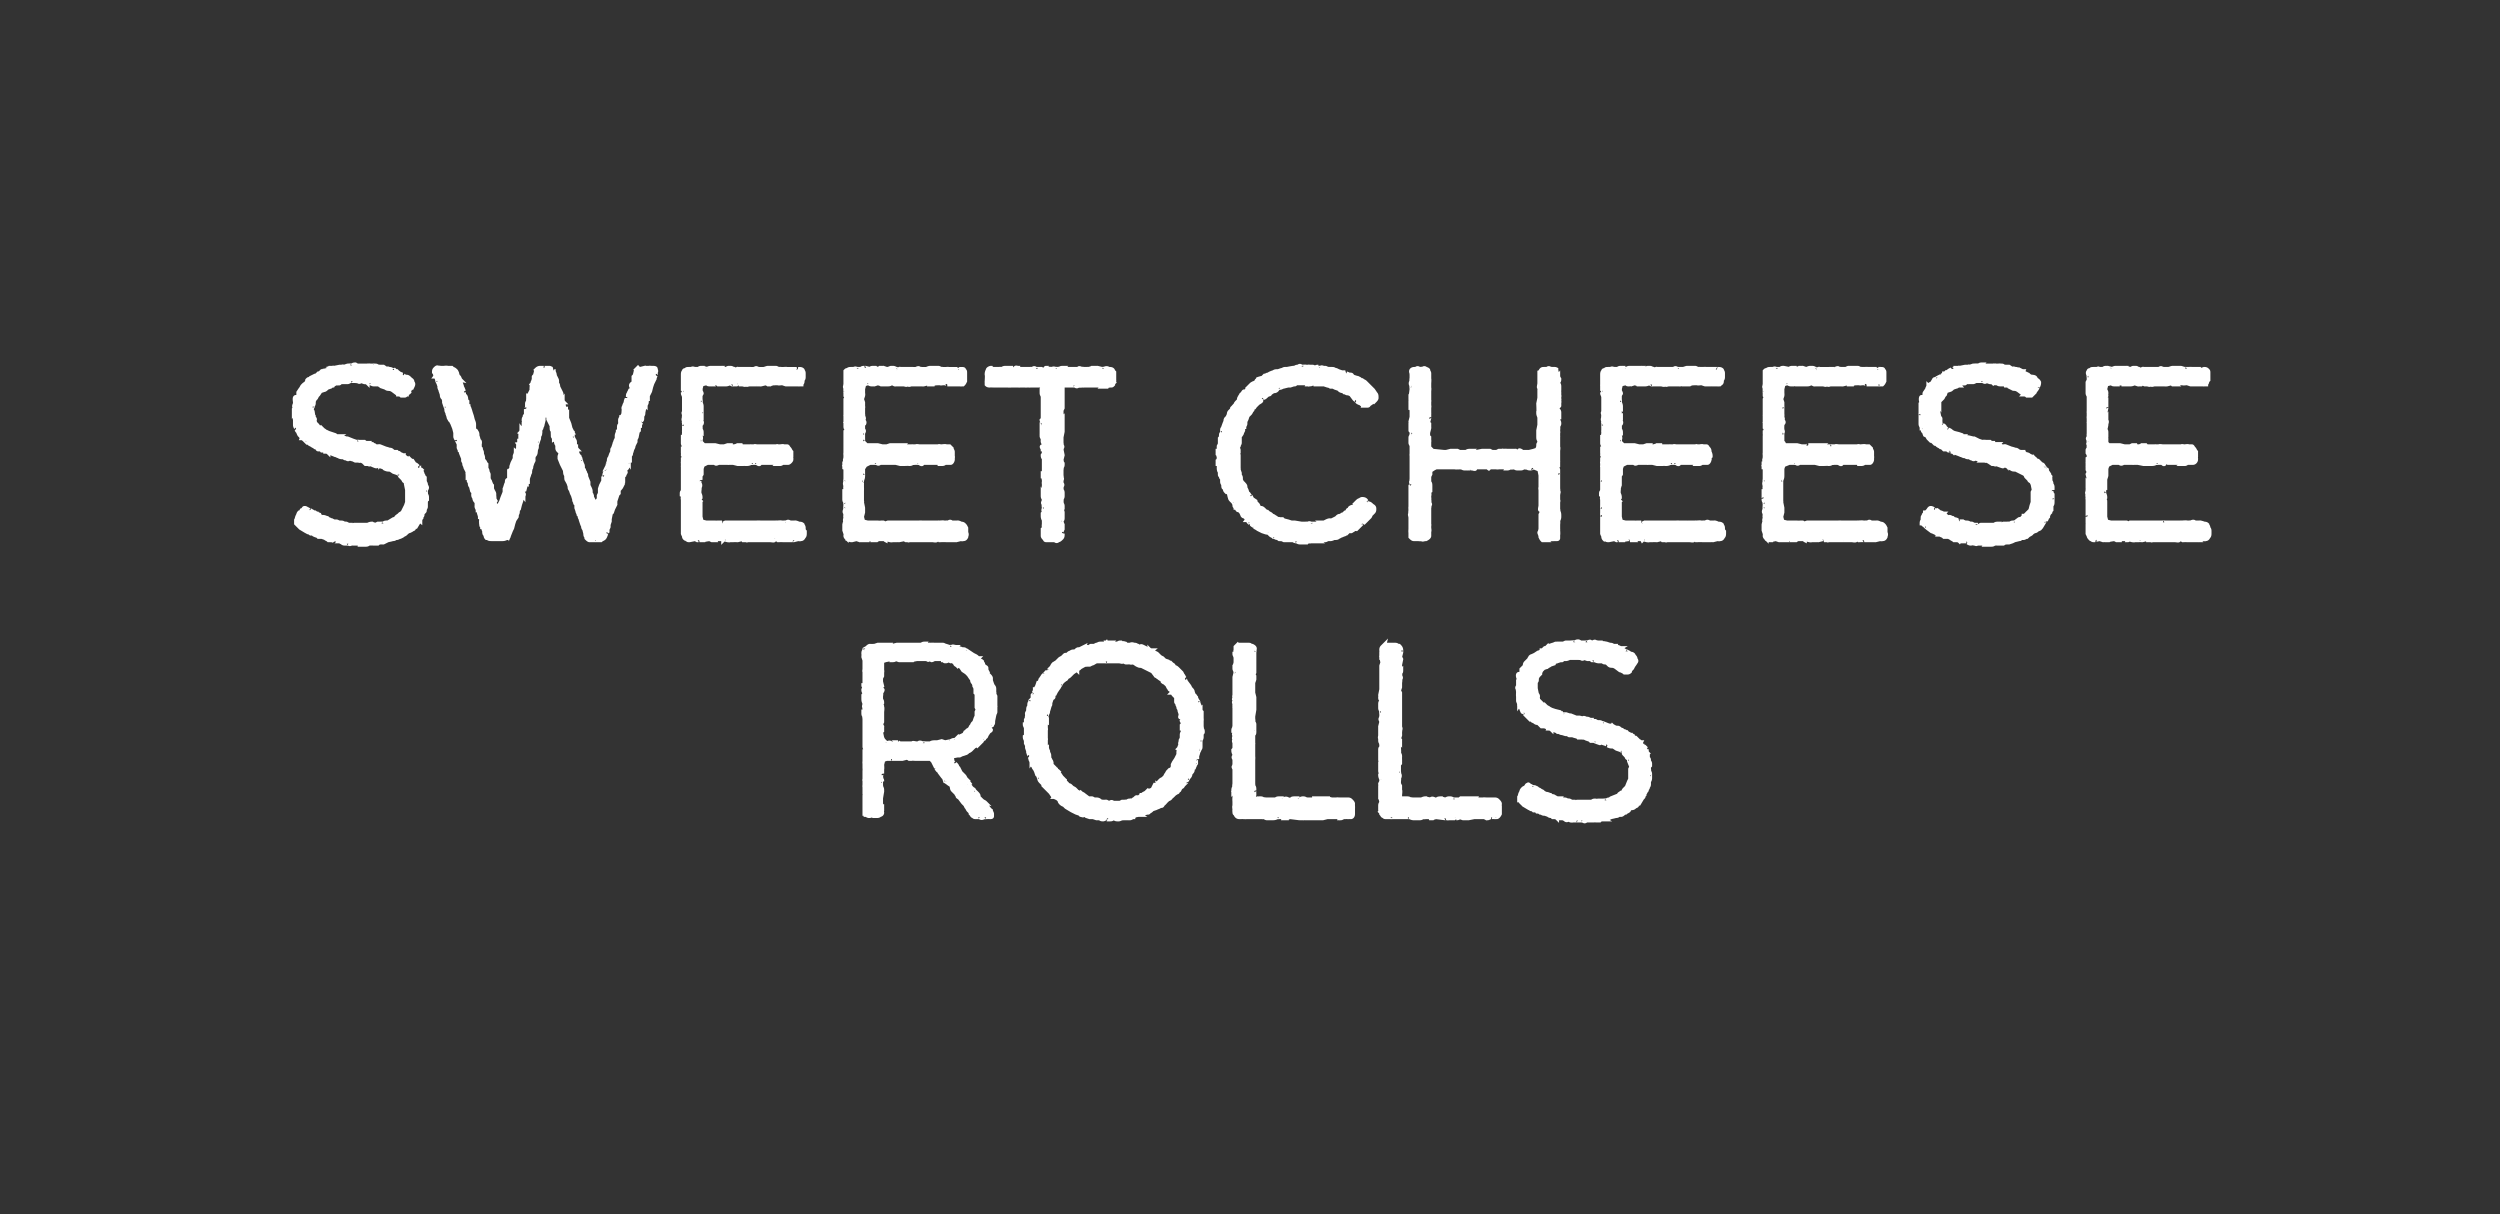 <svg xmlns="http://www.w3.org/2000/svg" width="223" height="108.3" viewBox="0 -1 223 108.3"  fill="#fff" stroke-width=".25pt" stroke="#fff" xmlns:v="https://vecta.io/nano"><rect x="0" y="-1" width="223" height="108.3" fill="#333333" stroke="none"/><path d="M77 61c.02-.03.1-.1.1-.1s-.04-.1 0-.1c-.1-.1-.1-.2-.1-.3l.1-.2c-.1-.1-.1-.1-.1-.2.02 0 .1-.1.1-.1v-1.1c-.04.01 0-.2 0-.2v-.8l-.1-.3s.02-.25 0-.3c0-.1 0-.2.1-.3-.04.04 0-.1 0-.1s.17-.1.2-.1c.1-.1.2-.2.3-.2.04.01.4 0 .4 0l.3-.1h.4c-.01.02.2.1.2.1s.1-.08.1-.1h.4c-.01.02.2.1.2.1l.4-.1h2.1s.06-.02.1 0c.1-.1.2-.1.3-.1-.03.04.1.1.1.1s.02-.04 0 0h.3c-.02-.02.1 0 .1 0s.3-.02.3 0h.8c.1 0 .2.1.3.1l.3.1s.24-.03.2 0c.1-.1.2 0 .4 0-.03.03.2.1.2.1s.32.07.3.1c.2 0 .3 0 .3.1-.01-.04.1 0 .1 0l.6.4.2.1s.04.03 0 0c.2.1.2.2.3.2-.04.04 0 .1 0 .1s.1.08.1.1c.1 0 .2.1.2.1-.01.05.1.2.1.2v.2s.06-.01.1 0c.1.1.2.1.2.2-.04 0 0 .1 0 .1s.02.1 0 .1c.1.1.1.2.2.3-.03-.03 0 .1 0 .1s-.01.02 0 0c.1.1.2.2.2.3v.2l.1.3s.1.23.1.2c.1.1.1.2.1.3v.3c.04-.04 0 .1 0 .1l.1.2v.9s.03.02 0 0v.3c.01.02-.1.1-.1.1s.07.1.1.1c0 .1-.1.2-.1.3.02-.04 0 0 0 0l-.1.5s-.02.03 0 0c0 .2 0 .3-.1.3.04.02 0 .1 0 .1l-.2.1c-.1.1.1.3.1.3 0 .1-.1.1-.2.2l-.2.3c0 .1-.1.2-.2.2.04.01 0 .1 0 .1l-.2.1-.2.2s-.03.1 0 .1l-.2.2c-.02-.03-.1 0-.1 0l-.2.1-.3.3s-.18.15-.2.1c-.1.1-.2.2-.3.2-.03.03-.3.1-.3.1l-.2.1h-.2l-.5.1.1.5s.23.14.2.1c.1.1.2.2.2.3.01.03.1.1.1.1l.2.4.3.3c.1.1.1.2.2.3a41.65 41.65 0 0 0 .3.4s-.18.13-.2.1c.1.1.3.1.3.2l.1.1c.1.1.2.1.2.2.01-.02 0 .1 0 .1s.2.13.2.1c.1.1.2.2.2.3 0-.02 0 .1 0 .1l.3.3s.03.01 0 0c.1.1.2.1.3.2-.04-.01 0 .1 0 .1l.3.4s.15.17.2.2c0 .1.1.2.1.3v.2c0 .1-.1.1-.2.1-.05-.01-.3 0-.3 0s-.24.03-.2 0c-.2.1-.3.1-.4 0 .03.03-.1 0-.1 0h-.2s-.02-.01 0 0c-.2 0-.2 0-.3-.1-.1 0-.1-.1-.2-.2.01-.02-.1-.2-.1-.2s-.08-.1-.1-.1c-.1-.1-.1-.2-.2-.3-.01 0-.1-.2-.1-.2l-.2-.2-.3-.4c-.1-.1-.2-.1-.2-.2s-.1-.1-.1-.2c-.01-.01 0-.1 0-.1s-.1-.03-.1 0l-.2-.2c-.1-.1-.1-.2-.1-.3-.04.04 0-.1 0-.1l-.3-.2c-.1-.1-.2-.1-.2-.2 0 .02-.1 0-.1 0l-.1-.3-.1-.1-.3-.4s-.01-.06 0-.1c-.1 0-.2-.1-.3-.3.02.05-.1-.2-.1-.2l-.2-.4-.2-.2h-1.4s-.26-.02-.3 0h-.2c-.05-.04-.2-.1-.2-.1l-.4.1h-.9c.03.01-.1 0-.1 0h-.4l-.3.1-.1.4s.03.4 0 .4v.4c-.01-.04-.1.2-.1.2s.05.27 0 .3c.1 0 .1.1.1.2-.01-.04-.1 0-.1 0v.4s.05.07 0 .1c.1.1.1.2.1.3-.01 0 0 .1 0 .1l-.1.6v.5s.07.2.1.2v.3c-.01.01 0 .1 0 .1s-.03.16 0 .2c0 .1-.1.2-.2.2-.1.1-.2.1-.3.1h-.3l-.1-.1c-.1.1-.2.1-.3.1s-.2-.1-.3-.1c0 0 0-.1-.1-.1v-1.2c0 .05 0 0 0 0s.04-.12 0-.1V70c.04-.04 0-.2 0-.2v-.6c-.02-.03 0-.2 0-.2s.02-.03 0 0v-.4c-.04.02 0-.1 0-.1v-.7s.02-.27 0-.3v-.4c-.02-.05 0-.2 0-.2v-.3s.02-.02 0 0v-.5c0 .03 0-.1 0-.1h.2c.1 0-.2-.2-.2-.4v-.4c0 .02 0-.1 0-.1v-2s-.04-.18 0-.2c-.1-.1-.1-.2-.1-.3.04.03.1 0 .1 0s-.04-.38 0-.4c0-.1-.1-.2 0-.3-.04-.01 0-.1 0-.1s-.04-.1 0-.1c-.1-.1-.1-.3-.1-.4V61zm1.7 2.1v.3l-.1.2.1.2s-.03.1 0 .1v.3c-.03.02-.1.1-.1.1l.1.5.1.2.3.3s.04-.03 0 0c.2-.1.3-.1.4 0h.4c.1-.1.2-.1.2-.1a1.19 1.19 0 0 0 .2.1h.6s.13.03.1 0h.3c.02.03.1.2.1.2v-.2c0-.1.2 0 .4 0h.1c.1-.1.2-.1.4 0-.03-.03.3 0 .3 0h.4c.1-.1.3-.1.4-.1-.02 0 .2 0 .2 0l.4-.1.3.1.5-.1s.02-.02 0 0c.2-.1.2-.1.3-.1-.02-.02.1 0 .1 0s.03-.04 0 0l.3-.3c.04.03.3-.1.3-.1l.2-.1.1-.2s.05-.02.1 0c0-.1.1-.2.2-.2-.02-.03.1-.1.1-.1l.1-.2s.07-.08.1-.1c0-.1.1-.2.1-.2.03 0 .1-.1.1-.1l.1-.3s.06-.16.1-.2v-.3c0 .03 0-.1 0-.1l.1-.2-.1-.2v-1.2l-.1-.1v-.3s.02-.05 0 0c0-.2-.1-.3-.1-.3-.01-.04 0-.1 0-.1s-.1-.24-.1-.2c-.1-.1-.1-.2-.1-.3l-.1-.1-.2-.3-.2-.2-.3-.2-.2-.3s-.27-.15-.3-.1c-.1-.1-.2-.1-.2-.2l-.1-.1s.02-.1 0-.1c0-.1-.2 0-.3 0l-.2-.1c-.1.1-.2.1-.3.1s-.1-.1-.2-.1c0-.02-.1-.1-.1-.1h-.6c-.1 0-.2.1-.3.1l-.2-.1c-.1.1-.1.1-.2 0-.02.04-.1 0-.1 0h-.8s-.38.06-.4.1H81c.03-.04-.2-.1-.2-.1s-.08.06-.1.1h-.5l-.3-.1c-.1.1-.2.1-.3.1.01-.02-.1-.1-.1-.1l-.5.1-.3.1v.4s-.01.04 0 0v.4c.03.03 0 .2 0 .2v.3l-.1.2v.3l.1.4-.2.2s.17.07.2.1c.1 0 0 .2-.1.3.05.04 0 .3 0 .3v.2s.02.06 0 .1c.1.1.1.2.1.3l-.1.1c.1.1.1.2.1.3.05-.02 0 .4 0 .4v.6zm28.6 1.2c0 .1-.1.1-.1.2.02-.04 0 0 0 0s-.05.2 0 .2c0 .1 0 .2-.1.3.03-.04 0 .1 0 .1v.1s-.03.33 0 .3c0 .2 0 .3-.1.3.03 0 0 .1 0 .1l-.1.2s-.07.3-.1.3v.3c-.02-.04-.1.1-.1.1v.3s-.08.14-.1.1c0 .2-.1.2-.1.3-.02.01-.1.1-.1.1s-.01.05 0 .1c0 .1-.1.2-.1.2-.03.04-.1.1-.1.1s.01.04 0 0c0 .2-.1.3-.2.4.02-.01-.1.2-.1.2l-.2.1-.1.2s-.01.1 0 .1c-.1.1-.1.2-.2.2.01.01-.1.1-.1.1l-.1.2s-.06.04-.1 0c0 .2-.1.2-.2.2.03.05-.1.1-.1.1l-.2.2s-.2.16-.2.2c-.1.1-.2.1-.2.1-.03.05-.1.1-.1.1l-.1.1s-.18.22-.2.2c-.1.1-.1.2-.2.2h-.1s-.03.02 0 0c-.1.1-.2.1-.4.2l-.3.1c-.1.1-.2.2-.3.2 0 .1-.1.1-.1.1h-.1s-.53.18-.5.2h-.3c-.04.04-.1 0-.1 0l-.2.1s-.1.07-.1.1c-.1 0-.2.1-.3.1.02-.05-.1 0-.1 0s-.1-.03-.1 0h-.3c.05-.03-.1 0-.1 0s-.04-.03 0 0c-.2 0-.3.1-.4.1h-.1c-.1 0-.2 0-.3-.1h-.1c-.1.1-.2.1-.3.1.03-.05-.1-.1-.1-.1s-.22-.01-.2 0c-.1 0-.2.1-.3.1s-.2 0-.3-.1c.05.01-.1 0-.1 0h-.2l-.3-.1h-.3l-.3-.1-.1-.1s-.07.04-.1 0c-.1.1-.2 0-.3 0l-.1-.1-.3-.1-.4-.2-.5-.3-.2-.2c-.1 0-.4-.2-.4-.4.05.05.2-.1.2-.1h-.3s-.1-.08-.1-.1c-.1 0-.2-.1-.3-.1.03-.04-.1-.1-.1-.1l-.2-.3-.6-.6c.03-.03 0-.2 0-.2s-.2-.14-.2-.1c-.1-.1-.2-.2-.2-.3-.01.02-.1-.3-.1-.3l-.1-.1-.1-.3-.1-.2s-.14-.15-.1-.2c-.1-.1-.2-.2-.2-.3.04.04 0-.1 0-.1s.02-.03 0 0c0-.1-.1-.2-.1-.3 0 0 0-.1-.1-.2.03.02 0-.1 0-.1l-.1-.3V66l-.1-.3v-.2l-.1-.2v-.2s-.04-.08 0-.1c-.1-.1-.1-.2-.1-.3.02-.01.1-.1.1-.1v-.7s-.04-.03 0 0c-.1-.2-.1-.2-.1-.3.04 0 .1-.1.1-.1v-.3l.1-.2s-.04-.06 0-.1v-.2c-.02-.01 0-.1 0-.1l.1-.2s.01-.04 0 0c0-.2 0-.3.1-.4v-.1c0-.1 0-.2.1-.3-.03.04 0-.1 0-.1l.2-.2s-.04-.03 0 0V61c.02-.03.1-.1.1-.1s.02-.12 0-.1c.1-.2.1-.2.1-.3.04.01.2-.3.2-.3l.1-.3h.1l.1-.3c.1-.1.1-.2.2-.2-.04-.02 0-.1 0-.1l.2-.2s.05-.03 0 0c.1-.1.2-.2.2-.3.01.05.1 0 .1 0l.2-.2h.1s.05-.12 0-.1c.1-.2.1-.2.2-.3.1 0 .1-.1.2-.1 0-.01.1-.1.1-.1l.2-.2c.1-.1.2-.1.3-.2l.1-.1c.1-.1.1-.1.2-.1 0-.01.1 0 .1 0l.1-.1c.1-.1.2-.1.2-.1.1-.1.2-.1.3-.1h.1c.1-.1.2-.2.3-.2h.1l.4-.2c-.02.05.3 0 .3 0s.1.15.1.2c.1.1.1-.3.2-.3-.02.03.1 0 .1 0h.2l.2-.1s.08-.02.1 0c.1-.1.2-.1.3-.1-.01.02.1 0 .1 0h.3l.1-.1s.02.04 0 0h.4c-.05.04.1.1.1.1h.5s.01-.02 0 0c.1-.1.2-.1.3-.1l.1.1c.1-.1.2 0 .3 0-.01 0 .1.1.1.1h.3s.04-.02 0 0c.2-.1.3 0 .4 0 .2 0 .2.1.3.1l.1.1c.2-.1.2-.1.4 0-.05.01.1.1.1.1l.2.1s.2.03.2 0c.1.1.2.1.3.1-.05.04 0 .1 0 .1l.4.2s.05.05 0 0l.3.3c-.03-.05 0 0 0 0l.2.1.2.2.3.1c.1.1.2.1.2.1l.1.1c.1.1.2.1.2.2l.1.1c.1 0 .2.1.3.2-.04 0 .3.3.3.3l.1.2c.1.1.1.2.2.3-.05-.04.1.3.1.3l.3.4.1.2c.1.1.2.2.2.3l.1.3c.1 0 .1.1.2.2 0 .1.1.2.1.3.03-.04.1.1.1.1s.03.13 0 .1c.1.2.1.2.1.3.01.04 0 .2 0 .2s.05.04.1 0c0 .2 0 .2.1.3v.6c.02.05 0 .2 0 .2v.5s.04.17 0 .2c.1.1.1.2.1.3zm-14 .2v.4c.03 0 0 .1 0 .1v.5s.07.22.1.2c0 .1.1.3.1.3v.1c.1.2.1.2.1.3.02.04 0 .2 0 .2s.12.17.1.2c.1.1.1.2.1.2.03.03 0 .2 0 .2l.3.3s.05.07.1.1c0 .1.1.1.2.2-.04.02 0 .1 0 .1l.1.1.2.3.2.2c0 .04.1.1.1.1v.1l.2.2s.04.07 0 .1c.2 0 .3.1.3.1l.1.1c.1.1.2.1.3.2l.1.1c.01.04.1.1.1.1l.2.1s.06.05.1 0c.1.1.2.1.3.2l.4.3h.3c.05 0 .2.1.2.1s.24.03.2 0c.2 0 .3.1.3.1.02.01.1.1.1.1s.1-.03.1 0h.3c.02-.01.1 0 .1 0l.2.1s.07-.03.1 0c.1-.1.2-.1.3 0-.04-.05 0 0 0 0h.6l.2-.1h.2s.25-.03.3 0c0-.1.1-.1.2-.1.04-.03.2 0 .2 0l.1-.1c.2-.1.2-.2.3-.2.04.02.2 0 .2 0s.2-.17.2-.2c.1 0 .2-.1.2-.1l.2-.1.2-.2c.04.02.2 0 .2 0l.2-.1.2-.4s.2.03.2 0c.1.1 0-.2.1-.2-.01 0 .1 0 .1 0s.13-.18.1-.2c.1-.1.2-.1.3-.2-.02-.01.1-.1.1-.1l.1-.2c.1-.1.1-.2.2-.3.01.04.1-.1.1-.1l.2-.1.1-.2v-.2l.1-.2.2-.3.2-.4v-.2s.04-.28 0-.3c.1-.1.1-.2.1-.2.02-.05.1-.1.1-.1s-.04-.03 0 0c-.1-.2 0-.3 0-.4s0-.1.1-.2c-.03 0 0-.1 0-.1v-.2c0-.1 0-.2.1-.3-.03-.02 0-.1 0-.1s-.05-.2-.1-.2v-.3c.05-.04.1-.2.1-.2l-.1-.2.2-.3s-.26.04-.3 0c-.1 0 0-.2 0-.2-.02-.04 0-.1 0-.1l-.1-.3c0-.2-.1-.2-.1-.3.02.02 0-.1 0-.1s0-.03 0 0c-.1-.1-.1-.2-.1-.3-.1 0-.1-.1-.1-.1.03-.04 0-.1 0-.1v-.3l-.2-.2c-.1-.1-.1-.2-.2-.2.04-.04 0-.1 0-.1s-.04-.08 0-.1c-.2-.1-.2-.1-.2-.2-.05.01-.1-.1-.1-.1l-.1-.2s-.22-.18-.2-.2c-.1 0-.2-.1-.2-.1v-.1l-.3-.2c-.1-.1-.2-.1-.2-.2-.02.04-.1 0-.1 0l-.3-.4-1-.5s-.14.02-.1 0c-.2 0-.2-.1-.3-.1.04-.01 0 0 0 0l-.3-.2s-.26.05-.3 0h-.2c-.05.01-.2 0-.2 0l-.2-.1s0 .02 0 0c-.1.1-.3 0-.3 0-.01.02-.1 0-.1 0s-.03-.02 0 0h-1s-.24.02-.2 0h-.4c.03 0-.1 0-.1 0h-.3s-.05.05 0 0c-.2.1-.3.2-.4.2l-.2.1h-.3c-.03.03-.1 0-.1 0s-.55.28-.5.3c-.1.1-.2.1-.2.2-.03-.03-.1 0-.1 0l-.3.2-.3.3s-.18.14-.2.1c-.1.2-.1.2-.2.2.02.05-.1.1-.1.1l-.2.2s-.13.22-.1.2c-.1.1-.1.2-.2.3.04-.03 0 0 0 0l-.2.3-.1.2h-.3l.1.1c.2.2 0 .3-.1.3.03.04 0 .1 0 .1l-.1.3c0 .2 0 .2-.1.3.04.02 0 .1 0 .1s-.06.26-.1.3c0 .1 0 .2-.1.3.03-.03 0 .1 0 .1l-.1.2s.05.08.1.1v.3c-.05-.03-.1.1-.1.1v.4s.03.23 0 .2v.4zm23.6 7.5c-.04-.03-.1-.1-.1-.1s-.14.07-.1.1h-.3c-.03-.01-.1 0-.1 0s-.05-.05-.1 0h-.2c-.04-.01-.1 0-.1 0l-.8-.1s-.3.05-.3.1h-.3c.02-.05-.1-.1-.1-.1h-.3s-.22.03-.2 0c-.1.1-.3.1-.4.1h-.5c-.1 0-.2-.1-.3-.1-.03.01-.2 0-.2 0h-1.3c-.01.01-.3 0-.3 0s-.3-.03-.3 0c-.1 0-.2 0-.3-.1 0 0-.1-.1-.1-.2-.1 0-.1-.1-.1-.2-.02-.05 0-.2 0-.2s-.05-.32 0-.3v-.3c0 .01 0-.1 0-.1s-.02-.26 0-.3v-.3c-.05.01 0-.1 0-.1l-.1-.2s.03-.04 0 0c0-.2 0-.3.1-.4-.05-.01 0-.3 0-.3v-.4s0-.05 0 0v-.9c-.1-.2-.1-.2 0-.3-.05 0 0-.1 0-.1v-.4s-.02-.1 0-.1c-.1-.1-.1-.2 0-.3v-.1c-.1-.2-.1-.3-.1-.4.1-.1.1-.2.1-.2v-.4c0-.1-.1-.2 0-.3-.02.02.2-.1.2-.1s-.18.02-.2 0c-.1 0 0-.2 0-.3-.1-.1 0-.2 0-.2-.05-.02 0-.1 0-.1s-.07-.1-.1-.1c0-.1 0-.2.1-.3-.05-.01 0-.1 0-.1v-1.7c-.02.02 0-.1 0-.1s-.02-.1 0-.1c0-.2-.1-.3 0-.3h.2s-.18-.16-.2-.2c-.1 0 0-.1 0-.2-.05-.05 0-.2 0-.2v-1.6l.1-.4s-.04-.13 0-.1c-.1-.2-.1-.2-.1-.3v-.2c.04-.03.1-.3.1-.3v-.5s-.04-.01 0 0c-.1-.2-.1-.2-.1-.3.04 0 .1-.1.1-.1s-.04-.16 0-.2v-.3l.2-.2c.03.04.1 0 .1 0h.8s.01.02 0 0c.2 0 .2 0 .3.1h.1c.2.1.3.2.2.4.05-.04 0 .2 0 .2V59c-.01.03-.1.1-.1.1l.1.2v.3c-.01.05-.1.3-.1.3v.9l.1.4v1.1l-.1.6v.2s.04.25 0 .3c.1.1.1.2.1.2v.5c-.01-.03 0 .1 0 .1s-.03.04 0 0c0 .2 0 .3-.1.3.04.02 0 .1 0 .1v.7c.02-.01 0 .1 0 .1v1.1c.02.02 0 .3 0 .3v1s-.02.22 0 .2v.4c-.02-.01 0 .3 0 .3v.2s.02.2 0 .2c.1.1.1.2.1.4-.01-.02 0 .4 0 .4l-.1.4.4-.1s.18.04.2 0c.1 0 .2 0 .3.1.03-.04.2 0 .2 0h.5s.01.03 0 0h.3c-.02 0 .1 0 .1 0 .1-.1.2-.1.4-.1-.03.04.3.1.3.1s.02-.04 0 0c.1-.1.3-.1.4 0-.01-.04.3.1.3.1s-.02-.1 0-.1c0-.1.2-.1.4-.1-.03.04.3.1.3.1s.04-.04 0 0c.2-.1.3-.1.3-.1.1 0 .2 0 .3.1-.01-.04.1 0 .1 0h.5s.1-.06.1-.1h.4s.02.02 0 0h.9c.01.04.3.1.3.1h.4c.05-.02.3 0 .3 0h.7c.1 0 .2 0 .3.1s.2.2.2.3c-.01.04 0 .2 0 .2s.01.2 0 .2v.5c0 .2-.1.3-.2.3-.02-.01-.2 0-.2 0s-.4-.01-.4 0c-.1 0-.2.1-.3.1.04-.05-.1 0-.1 0l-.2-.1h-.9l-.4.1s-.17.01-.2 0h-.4l-.2-.1c-.2.1-.3.1-.3.1zm13 0c.03-.03 0-.1 0-.1s-.18.07-.2.1h-.3c.03-.01-.1 0-.1 0s.01-.05 0 0h-.3c.02-.01-.1 0-.1 0l-.8-.1s-.25.05-.3.1h-.2c-.02-.05-.1-.1-.1-.1h-.3s-.26.03-.3 0c-.1.1-.2.1-.3.1h-.5c-.2 0-.3-.1-.4-.1.03.01-.1 0-.1 0h-1.4c.05.01-.3 0-.3 0s-.25-.03-.2 0c-.2 0-.2 0-.3-.1-.1 0-.1-.1-.2-.2 0 0 0-.1-.1-.2.04-.05 0-.2 0-.2s.02-.32 0-.3c0-.1 0-.2.1-.3-.04.01 0-.1 0-.1s-.06-.26-.1-.3v-.3c.02.01 0-.1 0-.1v-.2s0-.04 0 0v-.4c.02-.01 0-.3 0-.3l.1-.2v-.2s-.04-.05 0 0c-.1-.2-.1-.3-.1-.4l.1-.1c-.1-.1-.1-.2-.1-.3v-.4c.02 0 0-.1 0-.1V67l.1-.2s-.06-.1-.1-.1v-.8c0-.1 0-.2.1-.2-.04 0 0 0 0 0v-.3s-.04-.07 0-.1c-.1-.1-.1-.2-.1-.3.04.02.2-.1.2-.1s-.12.02-.1 0c-.2 0-.1-.2-.1-.3v-.2c.02-.02 0-.1 0-.1v-.4c.02-.01 0-.1 0-.1l.1-.4s-.04-.1 0-.1c-.1-.1-.1-.2 0-.3-.04-.02 0-.1 0-.1v-.2s-.04-.34 0-.3c-.1-.1-.1-.2-.1-.3.04.02.1-.1.1-.1s-.06-.1-.1-.1c0-.2 0-.3.1-.3-.04 0 .2 0 .2 0s-.22-.16-.2-.2c-.1 0-.1-.1-.1-.2.02-.05 0-.2 0-.2l.1-.5V59s.02-.13 0-.1v-.5c0-.03.1-.3.1-.3l-.1-.5s.02-.01 0 0v-.4s.02-.16 0-.2c0-.1 0-.2.1-.3l.2-.2c-.01.04.1 0 .1 0h.7s.07.02.1 0c.1 0 .2 0 .3.1h.1c.1.1.2.2.2.4.01-.04 0 .2 0 .2l-.1.4.1.2-.1.5v.2s.07.22.1.2c0 .2 0 .3-.1.3.05.03 0 .1 0 .1s.05.16 0 .2c.1.1.1.2 0 .3.05.05 0 .3 0 .3v.4l-.1.3.1.2v3c0 .1.1.2 0 .3.05-.03 0 .1 0 .1s.03.04 0 0v.3c.01.02 0 .1 0 .1l-.1.3a.91.91 0 0 0 .1.1v.3c-.01-.01-.1.1-.1.1v.3s.04.47 0 .5c.1.1.1.2.1.3-.01.02 0 .3 0 .3s-.03.07 0 .1v.2c-.03.04-.1.1-.1.1v.6s.04.22 0 .2c.1.1.1.3 0 .4.04-.01 0 .3 0 .3v.2l.1.2v.4c.05-.02 0 .4 0 .4v.4l.4-.1s.14.04.1 0c.2 0 .3 0 .4.1-.01-.04.2 0 .2 0h.4s.07.03.1 0h.3c.2-.1.3-.1.4-.1.03.04.4.1.4.1s-.02-.04 0 0c.1-.1.2-.1.4 0-.05-.04.2.1.2.1s.04-.1 0-.1c0-.1.3-.1.4-.1.03.04.3.1.3.1s.1-.04.1 0c.1-.1.2-.1.3-.1s.2 0 .3.1c-.04-.04.1 0 .1 0h.5s.05-.06.1-.1h.3c-.04 0 .1 0 .1 0s-.01.02 0 0h.9c-.03.04.3.1.3.1h.4c.01-.02.3 0 .3 0h.7c.1 0 .2 0 .3.1s.2.2.2.3c-.05.04 0 .2 0 .2s-.03.2 0 .2v.5c-.1.2-.2.3-.3.3.05-.01-.1 0-.1 0s-.43-.01-.4 0c-.1 0-.2.1-.3.1 0-.05-.1 0-.1 0l-.2-.1h-.9l-.5.1s-.1.01-.1 0h-.4l-.3-.1c-.1.1-.2.1-.3.1zm12.5.2c-.03-.02-.3 0-.3 0h-.6c-.1.1-.2.1-.3 0 .02.04-.1 0-.1 0h-.4s-.14-.02-.1 0h-.3c-.05.02-.2 0-.2 0s-.18-.06-.2-.1c-.1.1-.2.1-.3 0 .01-.01-.2-.1-.2-.1h-.4s-.1-.05-.1 0c-.1-.1-.2-.1-.4-.1l-.1-.1c-.1 0-.2 0-.3-.1l-.3-.1c-.1 0-.2 0-.3-.1h-.1c-.1-.1-.3-.1-.3-.1-.02-.03-.1-.1-.1-.1h-.2l-.1-.1c-.1 0-.2 0-.2-.1-.03.03-.1 0-.1 0l-.5-.3s-.17-.2-.2-.2c-.1-.1-.1-.2-.2-.2v-.3c.04-.04.1-.3.1-.3l.1-.2c0-.1.1-.2.1-.2.01-.02.1-.1.1-.1l.2-.1s-.02-.05 0 0c.1-.2.1-.2.2-.2 0-.1.1 0 .2.1.03-.05.2.1.2.1s.14-.01.1 0c.2 0 .2.1.3.1l.1.1s.1 0 .2.1c.03.02.2.1.2.1l.1.1.2.1c.2 0 .3.1.4.1l.1.1c.1 0 .2 0 .3.1.03 0 .2.1.2.1h.2s-.02.02 0 0c.1 0 .2 0 .3.1h.1c.1 0 .2 0 .3.1.02-.03.2 0 .2 0l.2.1h.2s.02.1 0 .1c0 .1.2-.1.3-.1.02.01.1 0 .1 0h1.2c.1-.1.2-.1.3-.1.05.03.3 0 .3 0h.4s.34-.03.3 0c.1-.1.2-.1.3-.1.02-.04.1-.1.1-.1l.5-.2s.2-.07.2-.1c0-.1.1-.1.2-.2h.1c.1-.1.1-.2.2-.3 0 .04.1-.1.1-.1l.1-.1.2-.5.1-.2v-.9l.1-.2-.2-.5s-.03-.22 0-.2c-.2-.1-.2-.1-.2-.2-.04-.02-.1-.1-.1-.1s-.08-.1-.1-.1c-.1-.1-.1-.2-.2-.2.04.01 0-.1 0-.1l-.2-.1-.3-.1-.3-.2s-.07-.01-.1 0c-.1 0-.2 0-.4-.1.04.01-.1-.1-.1-.1l-.3-.1s.05-.16 0-.2c0-.1-.2.2-.3.2.04.01 0 0 0 0s-.54-.18-.5-.2h-.3l-.1-.1-.3-.1-.2-.1s-.14.03-.1 0h-.4c-.01-.03-.2-.1-.2-.1s-.3-.07-.3-.1h-.3c-.1 0-.1-.1-.2-.1 0 0-.1-.04-.1 0-.1 0-.3-.1-.4-.1s-.2-.1-.3-.1c0-.02-.5-.2-.5-.2s-.1-.05-.1 0c-.1-.1-.2-.1-.3-.1.01-.03-.1-.1-.1-.1l-.2-.1s-.04.03 0 0h-.3l-.3-.3c-.1 0-.2 0-.3-.1 0-.01-.2-.1-.2-.1-.1-.1-.2-.1-.2-.2.01.03 0 0 0 0s-.2-.14-.2-.1l-.3-.3c.03.04 0-.1 0-.1l-.2-.1s-.14-.28-.1-.3c-.1-.1-.1-.1-.1-.2-.04.02-.1-.1-.1-.1s.02-.03 0 0c0-.2-.1-.3-.1-.4v-.4c-.02.03 0-.4 0-.4s-.04-.17 0-.2c-.1-.1-.1-.2 0-.3v-.5l.1-.1c-.1-.1-.2-.5 0-.5h.2v-.4l.3-.3c0-.1 0-.2.1-.3 0 .01.1-.1.1-.1s.18-.16.2-.2c0-.1.1-.1.1-.2.1-.1.2-.1.2-.1.03-.03.2-.1.2-.1l.3-.2s.1-.04.1 0c.1-.1.2-.1.2-.2.1 0 .1 0 .2-.1 0-.01.1-.1.1-.1s.1-.01.1 0l.2-.2c.03.03.1 0 .1 0l.3-.1c.1 0 .2-.1.3-.1-.01.04.1 0 .1 0h.5c.1 0 .2-.1.3-.1-.05.04.1 0 .1 0h.3s.44-.04.4 0c.1-.1.2-.1.3-.1.05.01.2.1.2.1h.4s.23-.02.2 0c.2-.1.3-.1.3 0 .02-.04.1 0 .1 0s.1-.04.1 0c.1-.1.2-.1.3 0-.01-.04.1 0 .1 0s.03-.02 0 0h.3c0 .04.1.1.1.1s0-.04 0 0c.1-.1.3 0 .4 0l.3.1c.1 0 .2 0 .3.1h.2c-.02.05.1.1.1.1s.08.01.1 0c.1 0 .2.1.3.1-.05.03 0 .1 0 .1s.12.03.1 0c.2.1.2.1.3.2-.02-.02.1 0 .1 0l.2.1s.1.06.1.1c.1 0 .2 0 .3.1.1.2.2.2.2.4.1.1.1.2 0 .3-.01.05-.2.3-.2.3l-.1.2c-.1.1-.2.2-.2.3 0 0-.1.1-.2.1h-.3c-.1-.1-.2-.1-.3-.2.01.05-.1 0-.1 0l-.4-.3-.2-.1s-.07.02-.1 0c-.1 0-.2 0-.3-.1.04.03 0 0 0 0l-.2-.2s-.07.03-.1 0c-.1 0-.2 0-.2-.1-.03.05-.1 0-.1 0h-.3s-.04-.04 0 0c-.2 0-.3-.1-.4-.1.05.02-.1 0-.1 0h-.1s-.08-.06-.1-.1h-.3l-.3-.1c-.1.1-.2.1-.3 0-.01.02-.2 0-.2 0h-.3s-.1-.03-.1 0h-.4c-.2.1-.3.1-.3.1h-.1s-.07-.13-.1-.1c0-.2 0 .2-.2.2-.04.02-.1 0-.1 0l-.3.1s-.07.05-.1 0c-.1.1-.2.1-.2.2l-.3.1c-.1.1-.2.1-.3.2-.01 0-.3.1-.3.1l-.2.2-.1.2v.1l-.2.2-.1.2s-.04.05 0 0c0 .2 0 .3-.1.3.04.03 0 .1 0 .1v.5l.1.5s.1.1.1.2c-.03.03 0 .2 0 .2v.2s.2.12.2.1l.2.2a.91.91 0 0 0 .1.1l.1.1s.1.02.1 0c.1.1.2.1.3.2-.05-.04 0 0 0 0l.2.1.3.1.4.1v.1h.3c-.03.01 0 .1 0 .1h.3l.3.1h.1l.5.2h.3s.26.06.3.1c0-.1.1-.1.3 0h.1c.1 0 .2.1.3.1-.02.03.1.1.1.1s.02-.01 0 0h.3c.03.03.2.1.2.1s.1.03.1 0c.1 0 .2 0 .3.1-.02-.04.1 0 .1 0l.5.2s.27.04.3 0c.1.1.2.1.3.2 0-.03.1 0 .1 0s.06.05.1 0c.1 0 .2.1.2.1.1.1.2.1.2.1l.1.1c.2 0 .2.1.3.1.01.02.1.1.1.1l.4.2s-.02.03 0 0c.1.1.2.2.3.2l.3.3c.1 0 .1.1.2.1-.02.04 0 .2 0 .2s.06.1.1.1c0 .2.1 0 .2.1-.03.01 0 .1 0 .1s.15.3.2.3c0 .1.1.2.1.2-.04.03 0 .1 0 .1v.3c.1.1.1.1.1.3.1.1.1.2.1.2v.2l-.1.1v.2s.04.15 0 .2c.1.1.1.2.1.3-.02-.04 0 .1 0 .1s-.04.23 0 .2c0 .2-.1.3-.1.3v.2c0 .1 0 .2-.1.3 0 .1 0 .1-.1.2v.1c-.1.1-.1.2-.2.3v.1c-.1.1-.1.2-.1.2-.03.04-.1.1-.1.1l-.3.5h-.2s.03.08 0 .1c.1.1-.1.1-.2.2s-.2.1-.3.1c.02.03-.1 0-.1 0l-.1.2c-.1.1-.2.1-.3.2h-.1c-.1.1-.2.2-.3.2h-.2c-.1.1-.2.1-.3.1.04.01-.4.1-.4.1l-.4.2h-.1s-.05-.03 0 0h-.4l-.1.1h-.3z"/><path d="M33.3 47.5c-.04-.01-.4 0-.4 0-.1.1-.2.1-.3.1h-.5c.01-.05-.1-.1-.1-.1h-.5s-.05-.01-.1 0c-.1 0-.2.1-.3 0 .04.03-.1 0-.1 0s-.2-.05-.2 0c-.1 0-.2 0-.3-.1 0 .01-.2-.1-.2-.1h-.4s-.12-.03-.1 0c-.1-.1-.2-.1-.4-.1h-.1c-.1-.1-.2-.1-.3-.2l-.3-.1h-.3l-.1-.1c-.1 0-.3-.1-.3-.1-.03-.01-.1-.1-.1-.1h-.2s-.08-.05-.1-.1c-.1 0-.2 0-.2-.1-.05.04-.1 0-.1 0l-.5-.3-.4-.4v-.3c.03-.03.1-.3.1-.3s.07-.16.1-.2c0-.1.1-.2.1-.2h.1l.1-.2s.06-.03.1 0c.1-.2.1-.2.2-.2 0 0 .1 0 .2.1.02-.03.2.1.2.1s.12.01.1 0c.1.1.2.1.3.2h.1s.1.1.2.1c.02.04.2.1.2.1l.1.2s.23.03.2 0c.2 0 .3.1.4.1l.1.1c.1 0 .2.1.3.1a1.85 1.85 0 0 0 .2.1h.1s.07.04.1 0c.1 0 .2.1.3.1h.1c.1 0 .2 0 .3.1.01-.02.2 0 .2 0l.2.1h.2v.1c0 .2.2-.1.3-.1.01.03.1 0 .1 0h1.1c.2-.1.3-.1.4-.1.04.04.3.1.3.1l.2-.1h.2s.32-.02.3 0c.1-.1.2-.1.3-.1.01-.02.1 0 .1 0l.5-.3s.17-.05.2 0c0-.2.1-.2.2-.3h.1c0-.1.1-.2.2-.2-.01-.04.1-.1.1-.1l.3-.6.1-.3v-1.1l-.1-.5s-.04-.2 0-.2c-.2-.1-.2-.1-.2-.2-.05-.01-.1-.1-.1-.1l-.3-.3c.02.02 0-.1 0-.1l-.2-.1-.3-.1-.3-.2s-.08.01-.1 0c-.1 0-.2 0-.4-.1.03.03-.1-.1-.1-.1l-.3-.1s.04-.14 0-.1c0-.2-.2.1-.3.1.03.02-.1 0-.1 0s-.45-.16-.4-.2c-.2.1-.2 0-.3 0h-.2l-.2-.2-.2-.1s-.16.05-.2 0h-.3c-.03-.01-.2-.1-.2-.1s-.3-.06-.3-.1c-.1.1-.2.1-.3 0-.1 0-.2 0-.2-.1.01.02-.1 0-.1 0s-.02-.02 0 0c-.1 0-.3 0-.4-.1-.1 0-.2-.1-.3-.1-.02-.01-.5-.2-.5-.2s-.1-.03-.1 0c-.1-.1-.2-.1-.3-.1 0-.01-.1-.1-.1-.1h-.2s-.05-.06-.1-.1h-.2c-.1 0-.1-.1-.2-.2h-.1c-.1-.1-.2-.1-.3-.2-.01.01-.2-.1-.2-.1-.1-.1-.2-.1-.2-.2-.01.04 0 0 0 0s-.2-.12-.2-.1c-.1-.1-.2-.2-.3-.2.02-.05-.1-.2-.1-.2l-.1-.1s-.15-.26-.1-.3c-.1 0-.1-.1-.2-.2.05.03 0-.1 0-.1-.1-.2-.1-.2-.1-.4v-.4c-.04.05 0-.4 0-.4s-.06-.15-.1-.1v-.4l.1-.1c-.1-.1-.1-.2 0-.4v-.1c0-.1-.1-.5.1-.5h.2V34l.2-.3c.1-.1.1-.2.2-.3-.02.02.1-.1.1-.1s.17-.14.2-.1c0-.1.1-.2.1-.3.1-.1.1-.1.2-.1.02-.01.1-.1.1-.1l.4-.2s.08-.02.1 0l.2-.2s.1 0 .2-.1c-.01.01.1-.1.1-.1s.1.01.1 0c.1-.1.2-.1.2-.2.02.04.1 0 .1 0s.27-.06.3-.1h.3c-.02-.04.1 0 .1 0l.5-.1h.2c.04-.05.2 0 .2 0l.3-.1s.43-.03.4 0c.1-.1.2-.1.3-.1.03.03.2.1.2.1h.9c0-.03.1 0 .1 0s.1-.03.1 0h.3c-.02-.03.1 0 .1 0s.02-.01 0 0c.2 0 .2 0 .3.1-.01-.05.1 0 .1 0s-.01-.03 0 0h.4l.3.2c.1-.1.2 0 .2 0 .1 0 .2 0 .3.1-.04-.04.1 0 .1 0s.07.02.1 0c.1.1.2.1.2.1.04.05.1.1.1.1s.1.05.1.1c.1 0 .2.1.3.1-.03-.01.1.1.1.1l.2.1s.08-.02.1 0c.1 0 .2.1.3.2s.2.1.2.3c.1.1.1.2 0 .4-.03-.04-.2.2-.2.2s-.13.26-.1.3c-.1.1-.2.1-.2.2-.1 0-.1.1-.2.1h-.3c-.1-.1-.2-.1-.3-.1 0-.04-.1-.1-.1-.1l-.4-.3-.2-.1s-.08.03-.1 0c-.1 0-.2 0-.3-.1.03.05 0 0 0 0l-.3-.1s.02-.06 0-.1h-.2c-.05-.04-.1-.1-.1-.1h-.3s-.06-.02-.1 0c-.1 0-.2 0-.3-.1.03.04-.1 0-.1 0h-.1s-.1-.04-.1 0c-.1-.1-.2-.1-.3-.1.04.01 0 0 0 0l-.3-.1c-.1.1-.2.1-.3 0-.02.03-.2 0-.2 0h-.3s-.12-.01-.1 0c-.1 0-.2.1-.3.1h-.5c.04.01-.1 0-.1 0s.02-.1 0-.1c0-.2 0 .3-.2.2-.05.04-.2 0-.2 0l-.2.1s-.08.06-.1.1c-.1 0-.2.1-.2.1l-.3.1c-.1.1-.2.2-.3.2-.02.01-.3.1-.3.1l-.2.3-.1.1-.1.2-.1.1-.1.2s-.05.06 0 .1c0 .1 0 .2-.1.3.03-.05 0 .1 0 .1l-.1.2.1.2s.07.5.1.5c0 .1.1.1.1.2-.05.05 0 .2 0 .2v.2s.2.14.2.1c.1.1.1.2.2.2.01.05.1.1.1.1l.1.1s.1.03.1 0c.1.1.2.1.2.2.04-.02.1 0 .1 0l.2.1.6.2s.1.07.1.1h.3c-.05.03 0 .1 0 .1h.3l.3.1h.1l.5.2.3.1s.24-.02.2 0h.5c.1.1.2.1.3.1-.04.04.1.1.1.1h.3c.02.05.2.1.2.1s.08.05.1.1h.3c-.03-.03.1 0 .1 0l.5.2s.26.06.3.1c.1 0 .2 0 .3.1-.02-.02.1.1.1.1s.05-.04 0 0h.3c.1.1.1.1.2.1l.1.1c.1 0 .2.1.3.1-.01.04.1.1.1.1l.1.1.2.1s.07.04.1 0c.1.1.2.2.3.2l.2.3c.1 0 .2.1.3.2-.03-.04 0 .1 0 .1s.05.13.1.1c0 .2.1 0 .2.1-.04.03 0 .1 0 .1s.14.3.1.3c.1.1.1.2.1.2.04.05.1.1.1.1v.3c0 .1.1.2.1.3s.1.2.1.3c0 0 0 .1-.1.2.05-.04 0 .1 0 .1v.1s.03.17 0 .2c.1.1.1.2.1.3-.03-.02-.1.1-.1.1s.05.25 0 .2v.5c0 .1-.1.2-.1.3s0 .1-.1.2l-.1.1c0 .2 0 .2-.1.3v.1c-.1.1-.1.2-.1.3-.05-.04-.1 0-.1 0l-.3.5h-.2s.02.1 0 .1c.1.1-.1.1-.2.2-.2.1-.2.1-.3.1 0 .04-.1.1-.1.1l-.1.1s-.02.01 0 0c-.1.1-.2.1-.3.2l-.2.1c-.1 0-.2.1-.3.1h-.1c-.1.1-.2.1-.3.1.03.02-.4.1-.4.1l-.4.2h-.1s-.06-.01-.1 0c-.1 0-.2 0-.3.1h-.4zm24.2-15.7h.4c0-.02.2 0 .2 0h.1c.1 0 .3 0 .3.1s.1.2 0 .3c.02.03 0 .2 0 .2s-.04.14 0 .1c-.1.2-.1.3-.1.3-.03.05-.1.2-.1.2l-.1.2-.1.3-.1.4-.2.4v.3c-.04 0-.1.2-.1.2s-.05.08 0 .1c0 .1-.1.2-.1.3-.01-.01-.1.1-.1.1l-.1.5c0 .1 0 .2-.1.3v.1c0 .2 0 .3-.1.3.02.05 0 .1 0 .1s-.04.13 0 .1c-.1.2-.1.2-.1.3-.04 0-.1.1-.1.1v.3l-.1.1-.1.5-.1.2v.2l-.1.2c-.1.2-.1.3-.1.3l-.1.2s-.06.27-.1.3c0 .1 0 .2-.1.2.01.01 0 .1 0 .1s-.03.08 0 .1v.3c-.1 0-.1.1-.1.2-.03-.05-.1.1-.1.1s.01.02 0 0c0 .2 0 .3-.1.4 0-.01-.3.2-.3.2s.16.05.2.1c.1 0-.1.2-.1.3l-.1.1v.5s-.15.3-.1.3c-.1.2-.1.2-.2.3.01.02-.1.1-.1.1v.3l-.1.1-.2.6s.02-.01 0 0v.2c-.02.03 0 .1 0 .1l-.2.4-.1.3-.1.1-.1.5v.2l-.1.3v.2s-.06.16-.1.2v.2c-.04.02-.1.1-.1.1s-.05.15 0 .1c-.1.2-.1.3-.2.4s-.2.1-.3.2h-.4c.03-.02-.1 0-.1 0s-.14-.02-.1 0h-.4c-.1 0-.2-.1-.3-.2v-.1c-.1-.1-.1-.2-.1-.3l-.1-.4c-.1-.1-.1-.2-.1-.3-.04-.01-.1-.2-.1-.2l-.1-.3s-.03-.1 0-.1c-.1-.1-.1-.2-.1-.2-.03-.03 0-.1 0-.1s-.05-.06-.1-.1c0-.1-.1-.2-.1-.3 0-.03-.1-.3-.1-.3V44l-.1-.1s-.02-.07 0-.1c-.1-.1-.1-.2-.1-.3-.03-.04-.1-.3-.1-.3L51 43l-.1-.3c-.1-.1-.1-.2-.1-.2v-.1l-.1-.3s-.12-.2-.1-.2c-.1-.1-.1-.2-.1-.3-.01.01 0-.1 0-.1s-.03-.08 0-.1c-.1-.1-.1-.2-.1-.3-.03.02 0-.1 0-.1l-.3-.6-.2-.5v-.2l.1-.3-.2-.2c-.1-.1-.1-.2-.1-.3v-.2c-.1-.1-.1-.2-.1-.2-.03 0 0-.1 0-.1s-.15-.23-.2-.2c0-.2-.1-.2-.1-.3.04-.01 0-.1 0-.1s-.02-.37 0-.4c-.1 0-.1-.1-.1-.2-.02-.01 0-.2 0-.2l-.3-.6v-.2l-.2-.2-.2.2v.3l-.1.4s.02-.02 0 0c0 .1-.1.2-.1.3-.01.01-.1.2-.1.2s.03.2 0 .2c0 .1 0 .2-.1.3v.1c0 .1 0 .2-.1.3.05-.02 0 .1 0 .1l-.1.3s-.02.05 0 .1c0 .1 0 .2-.1.3.04.02 0 .2 0 .2s-.02.05 0 0c0 .2-.1.3-.1.3-.02.04-.1.1-.1.1s.04.06 0 .1v.2c.02.05 0 .1 0 .1l-.1.2-.1.3c0 .1 0 .2-.1.2.05.05 0 .2 0 .2s-.01.05 0 .1c0 .1-.1.2-.1.3-.02.02-.1.3-.1.3s-.02.01 0 0v.3c-.1 0-.1.1-.1.2-.04-.01-.1.1-.1.1l-.1.4-.3.1.2.2c.1.1 0 .2 0 .3-.03-.04-.1 0-.1 0l-.1.4-.1.3-.1.4-.1.1s.02.05 0 .1c0 .1 0 .2-.1.3.03.02 0 .2 0 .2l-.2.3-.1.3-.1.4-.1.2-.2.5s-.01-.03 0 0c0 .1-.1.2-.1.2h-.1s-.03.04 0 0c-.2.1-.3.1-.4.1h-.9c-.2 0-.3 0-.4-.1h-.1c-.1-.1-.1-.2-.1-.3-.05.01-.1-.1-.1-.1s-.05-.22 0-.2c-.1-.2-.1-.2-.1-.3-.03.01-.1-.1-.1-.1s.05-.01 0 0c0-.1-.1-.2-.1-.3.03 0 0-.1 0-.1s-.02-.06 0-.1v-.3c-.04.03 0-.1 0-.1s-.06-.01-.1 0c0-.1-.1-.3-.1-.4 0 .02 0-.2 0-.2s-.06-.01-.1 0c0-.1-.1-.2-.1-.3-.01 0 0-.1 0-.1v-.3s-.05-.01 0 0c-.1-.1-.2-.2-.2-.4-.1-.1-.1-.2-.1-.3.03-.03 0-.2 0-.2l-.1-.1-.1-.4c-.1-.1-.1-.2-.1-.2.02-.01 0-.1 0-.1l-.1-.2v-.3s-.07-.01-.1 0v-.3c-.03-.02 0-.2 0-.2l-.2-.4s-.01-.08 0-.1c-.1-.1-.1-.2-.1-.3-.02-.03-.1-.2-.1-.2v-.2l-.2-.5v-.1s-.07-.08-.1-.1c0-.1-.1-.2-.1-.3.01-.03 0-.3 0-.3l-.1-.2s-.1-.25-.1-.2c-.1-.2-.1-.2-.1-.3.04.01 0-.1 0-.1v-.2l-.1-.4-.2-.5s-.05-.03 0 0c-.1-.2-.2-.2-.2-.3 0 0-.1-.1-.1-.2 0-.04-.1-.3-.1-.3v-.1c-.1-.1-.1-.2-.1-.4-.02.04-.1-.2-.1-.2l-.1-.3v-.2c-.05-.04 0-.1 0-.1l-.1-.1c-.1-.1-.1-.2-.1-.3-.01-.04-.1-.3-.1-.3s-.04-.07 0-.1c-.1-.1-.1-.2-.1-.2-.04-.03 0-.1 0-.1l-.1-.3-.1-.2s-.04-.13 0-.1c-.1-.2-.1-.3-.2-.3.03-.04 0-.2 0-.2s-.05-.17-.1-.2c0-.1 0-.2.1-.3s.2-.2.3-.1c.02-.04.2 0 .2 0h.3s.3-.04.3 0h.4l.1.1c.1 0 .2.1.3.2.1.2.1.2.1.3l.1.2c.1 0 .1.2.2.3-.05-.01 0 .2 0 .2l.1.3s.04.08 0 .1c.1.1.1.2.2.4-.04-.05 0 .2 0 .2v.2s.1.03.1 0c.1.1.1.3.1.4l.1.1v.3c.03-.03 0 .1 0 .1s.05-.01.1 0c0 .1.1.2.1.3.02 0 .1.3.1.3l.1.3.1.4s.05.05 0 0c.1.2.1.3.1.4v.4c.1.1.2.1.2.2.1.1.1.2.1.4.02-.03.1.3.1.3l-.1.2s.14-.06.1-.1c.2 0 .1.3.1.4.02-.01 0 .2 0 .2l.1.1s.03.12 0 .1c.1.2.1.2.1.3.01.01 0 .1 0 .1s.03.03 0 0c.1.2.1.3.1.3.01.04 0 .2 0 .2s.03-.02 0 0c.1.1.2.2.2.3l.1.1v.4c.1.1.1.2.1.3.04.02.1.2.1.2v.4l.1.2s.05.04 0 0c.1.2.1.3.2.4v.2c-.03-.01 0 .1 0 .1s.1.22.1.2c.1.2.1.2.1.3-.02-.01 0 .1 0 .1s.04.26 0 .3c.1.1.1.2.2.3-.02-.01.1.3.1.3h.1l.2-.4.1-.3.2-.5v-.3c.02-.02.1-.3.1-.3s.07-.24.1-.2c0-.2 0-.3.1-.3l.1-.1v-.4c.03.04.1-.1.1-.1s.04-.27 0-.3c.1-.1.1-.2.1-.2v-.1l.1-.3.2-.4s.03-.2 0-.2c0-.1.1-.2.1-.4.03.03.2-.3.2-.3v-.2c.02-.17 0-.2 0-.2s.06-.01.1 0v-.3c.02 0 .1-.1.1-.1v-.4s.04-.18 0-.2c.1-.1.1-.2.1-.3.02.03.1-.1.1-.1l.1-.2s-.03-.04 0 0v-.3l.1-.1s-.07-.05-.1-.1c0-.1 0-.2.1-.3v-.1c.03-.04.1-.1.1-.1v-.5c.02.04.1-.2.1-.2v-.2s.02-.1 0-.1c0-.1.1-.2.1-.3-.02.02 0-.1 0-.1v-.3c.04.01.1-.1.1-.1l.2-.4v-.2s.03-.26 0-.3c.1-.1.1-.2.1-.2.01-.05.1-.2.1-.2s-.05-.03 0 0v-.3c.02-.04.1-.1.1-.1s.14-.46.1-.5c.1-.1.2-.2.4-.2-.03 0 .2 0 .2 0s.24.02.2 0h.4c.1 0 .2.1.3.1-.04.02 0 .1 0 .1s.06.1.1.1c0 .1.1.2.1.4l.1.2c.1.2.1.2.1.3.01-.01 0 .1 0 .1s.01.06 0 .1c.1.1.1.2.1.3.04.03.1.3.1.3s.08.14.1.1c.1.2.1.2.1.4 0-.03 0 .1 0 .1s.07.24.1.2c0 .1 0 .2.1.3-.03 0 0 .2 0 .2v.1l.1.2s.05.12.1.1c0 .1 0 .2.1.2v.3c0-.01 0 .3 0 .3l.2.5.1.4.2.4s-.03 0 0 0v.3c.01-.03 0 .1 0 .1s.1.15.1.2c.1.1.1.2.1.3v.2s.06.1.1.1c0 .1 0 .2.1.3-.04 0 0 .1 0 .1v.2l.1.2a.88.88 0 0 0 .1.1c0 .1.1.1.1.3.01-.02.1.3.1.3s.03.01 0 0c.1.2.1.2.1.3.02.02 0 .2 0 .2l.1.1s.02.05 0 .1c.1.1.1.1.1.2.1.1.1.2.1.2-.02.05 0 .1 0 .1l.2.5v.3l.1.2c.1.2.1.3.1.3v.2c.1.1.1.2.1.2.04.03 0 .1 0 .1l.3.6.3-.4v-.3l.1-.2v-.4l.1-.3.2-.4v-.3s.1-.24.1-.2c0-.2.1-.3.1-.4.01.03.1-.1.1-.1s.04-.22 0-.2c.1-.2.1-.2.1-.3-.02.04 0 0 0 0l.1-.3c0-.1 0-.2.1-.3 0-.02.1-.3.1-.3l.1-.2s.01-.06 0-.1c0-.1 0-.2.1-.2-.03-.04 0-.1 0-.1l.1-.3c0-.1.1-.2.1-.3-.02.02 0 0 0 0l.1-.2s.02-.23 0-.2c0-.2.1-.3.1-.4.02 0 .1-.2.1-.2s.03-.1 0-.1c0-.2 0-.3.1-.3-.03-.02 0-.1 0-.1s.03-.3 0-.3c0-.2.1-.2.1-.3.01 0 .1-.1.1-.1l.1-.2v-.1s.04-.36 0-.4c0-.1.1-.2.1-.3.02-.03.1-.2.1-.2s0-.04 0 0c0-.2.1-.3.1-.4 0 .01.1-.1.1-.1s-.01-.1 0-.1c0-.2.1-.2.1-.3.01.02.1-.2.1-.2l.2-.1s-.08-.22-.1-.2c-.1-.2.1-.3.1-.3l.1-.1v-.4c0 .02 0-.1 0-.1l.1-.1s.13-.46.1-.5l.2-.2c.03.04.2.1.2.1l.4-.1s.01.02 0 0zm9.4.1c-.01 0 .1 0 .1 0h.2s.08-.02.1 0c.1-.1.2-.1.3 0-.01-.04.1 0 .1 0h.4c.1 0 .3-.1.4-.1h.7c.1 0 .2.1.3.1.04-.02.2 0 .2 0h.2s.26-.02.3 0h.7c0 .02.1.1.1.1s.25-.08.2-.1c.2 0 .3 0 .4.1 0 .1.1.1.1.3v.3c0 .1 0 .2-.1.3v.1c0 .2-.1.2-.1.3h-.2c-.01.02-.1 0-.1 0h-.5s-.05-.02 0 0h-.6c-.02 0-.3-.1-.3-.1h-.1s-.3.04-.3 0h-.3c.01.02-.1 0-.1 0s-.26.06-.3.1h-.2c-.05-.04-.2-.1-.2-.1l-.4.1s-.1.02-.1 0h-.3c.01 0-.1 0-.1 0h-.5c-.2 0-.3.1-.3 0-.02 0-.1-.2-.1-.2s-.02.16 0 .2c0 .1-.2 0-.3 0h-.3c.04-.02-.1-.1-.1-.1l-.1.1h-.3c.05.02-.1 0-.1 0l-.2-.1s-.04.04 0 0c-.2.1-.3.1-.4.1h-.6c-.01-.04-.3-.1-.3-.1l-.3.1s-.15-.04-.1 0c-.2 0-.3 0-.3-.1-.04.04-.1 0-.1 0l-.4.1-.1.4s.03.1 0 .1c0 .1.1.2.1.3-.03.04-.1.2-.1.2v.3s.05.35 0 .3c.1.2.1.3.1.4-.03-.05-.1.1-.1.1v.5s.07.22.1.2v.3c-.03.03-.2.1-.2.1s.15.05.1 0c.2.1.1.3.1.3-.01.04-.1.1-.1.1s.03.37 0 .4c.1.1.1.2.1.3-.03-.02-.1.1-.1.1s.03.08 0 .1c0 .1.1.3 0 .4.05-.03 0 .2 0 .2l.3.3h1l.4.1h.4l.3-.1h.3c0 .03.1.1.1.1h.2s.28-.07.3-.1h.3c.01.03.1.1.1.1h.7s.07-.01.1 0h.3c-.04-.05.2 0 .2 0h1.4s.03.01 0 0h.4c-.02-.05.1 0 .1 0h.2s.3-.05.3 0h.3c.1 0 .1.1.2.2s.1.2.2.3v.4c-.03.02 0 .2 0 .2s-.05.08 0 .1c0 .1-.2.3-.3.3h-.5c-.1.1-.2.1-.2.1h-.3c.04-.04-.1-.1-.1-.1H68l-.1-.2s-.06.2-.1.2c0 .2-.2.1-.3 0 .05.03-.1 0-.1 0h-.2s-.23.03-.2 0c-.2.1-.3.1-.4.1 0-.02-.3 0-.3 0h-.5l-.4-.1h-.3s-.2.01-.2 0h-.8c-.2.1-.3.1-.3 0-.04.03-.1 0-.1 0h-.6l-.4.2-.1.3v.5s-.05.12-.1.1v.4c-.01-.03-.1.1-.1.1v.2s.05.02 0 0c.1.1.1.3 0 .4.05-.01 0 .3 0 .3v.2c.1.2.1.3.1.4l-.1.1c0 .1.1.2.1.2-.03.03 0 .1 0 .1v1.3l.1.4.4.1h.8s.3.02.3 0h.3c-.02 0 .1.1.1.1l.2-.1h.4c-.04 0 0 0 0 0h2.4c.05-.02.4 0 .4 0h.7s-.02.02 0 0h.6c.03-.02.1 0 .1 0s.45-.04.4 0h.3c-.05-.02 0 0 0 0s.12-.02.1 0c.2-.1.2-.1.4 0h.4c.02-.02.1 0 .1 0s.25.06.2.1c.2 0 .3 0 .4.1 0 .1.1.1.1.3 0 .1 0 .2.1.3v.1c0 .2 0 .3-.1.4-.1.2-.2.2-.3.2.01.04-.2 0-.2 0l-.4.1s-.15-.02-.1 0h-.8c-.01-.02-.5 0-.5 0l-.3-.2s.01.12 0 .1c0 .2-.2.1-.4.1h-2s-.12.05-.1 0h-.3c-.01-.02-.1-.1-.1-.1l-.4.1s-.35-.02-.4 0h-.3c0 .03-.2 0-.2 0s-.34-.08-.3-.1l-.1.1v-.1H64s-.22.06-.2.1h-.3c-.05-.02-.2-.1-.2-.1s-.48.06-.5.1h-.4c.05-.02-.2 0-.2 0l-.2-.1-.5.1c-.1 0-.2 0-.2-.1-.05.04-.1 0-.1 0s-.05-.04 0 0c-.2-.1-.2-.2-.2-.3-.04-.03-.1-.2-.1-.2v-1.5c0 .05 0-.2 0-.2v-.5c0 .03 0-.4 0-.4v-.5c-.04.02 0-.1 0-.1s-.06-.3-.1-.3c0-.2 0-.2.1-.3-.02 0 0-.1 0-.1V42c0 .02 0-.3 0-.3v-1.1s-.02-.02 0 0v-.3c-.02-.01 0-.1 0-.1s0-.03 0 0v-.3l.1-.1-.1-.2s.02-.15 0-.2V39c.04 0 .1-.1.1-.1s-.04-.1 0-.1c-.1-.2-.1-.2-.1-.3.04.02.1 0 .1 0s-.06-.2-.1-.2V38c.04.01.1-.1.1-.1s-.04-.16 0-.2v-.2c-.01-.02 0-.1 0-.1s.01-.07 0-.1V37c-.01.04 0-.1 0-.1v-.2s-.04-.03 0 0c0-.2-.1-.3 0-.4-.04 0 0-.2 0-.2s-.01-.04 0 0c0-.2-.1-.3 0-.3-.04-.03 0-.1 0-.1v-1.3s-.04-.07 0-.1c-.1-.1-.1-.2-.1-.3.02.04.1 0 .1 0s-.08-.3-.1-.3v-.8l.1-.2s-.06-.24-.1-.2c0-.2 0-.3.1-.4 0-.1.1-.1.2-.1 0-.1.1-.1.3-.1h.1c.1 0 .2-.1.3 0 .01-.04.1 0 .1 0h.3c.1-.1.2-.1.3-.1-.01.02.1 0 .1 0l.4.1s.02-.04 0 0c.1-.1.3-.1.3-.1h.3c-.02.04.1.1.1.1s.2-.06.2-.1h.3c-.02.02.1 0 .1 0l.2.1s.07.02.1 0c.1 0 .2-.1.3-.1h.1c.1 0 .2 0 .3.1.01-.04.1 0 .1 0s.03.2 0 .2c0 .1.3-.3.3-.2h1.1zm14.4 0h.4s.04-.02 0 0c.2-.1.3-.1.3 0 .05-.04.2 0 .2 0h.4c.1 0 .2-.1.4-.1h.7c.1 0 .2.1.3.1 0-.02.1 0 .1 0h.3s.22-.02.2 0h.3c-.03 0 .1 0 .1 0h.4c-.04.02 0 .1 0 .1s.3-.08.3-.1c.2 0 .3 0 .3.1.1.1.1.1.1.3v.7c-.1.2-.1.2-.2.3h-.1c-.05.02-.2 0-.2 0h-.4s-.1-.02-.1 0h-.6c.04 0-.2-.1-.2-.1h-.2s-.24.04-.2 0h-.3c-.03.02-.1 0-.1 0s-.3.06-.3.1h-.3c.01-.04-.1-.1-.1-.1l-.4.1s-.12.02-.1 0h-1c-.1 0-.2.1-.3 0 .04 0-.1-.2-.1-.2s.04.16 0 .2c0 .1-.2 0-.3 0h-.2c0-.02-.1-.1-.1-.1s-.1.06-.1.1h-.3c.01.02-.1 0-.1 0l-.2-.1s-.08.04-.1 0c-.1.1-.2.1-.4.1h-.5c-.05-.04-.3-.1-.3-.1l-.3.1s-.2-.04-.2 0c-.1 0-.2 0-.3-.1.02.04-.1 0-.1 0l-.3.1-.1.4s-.01.1 0 .1v.3c.03.04 0 .2 0 .2l-.1.3.1.3v.4c.03-.05 0 .1 0 .1v.5s.03.22 0 .2c.1.2.1.3 0 .3.03.03-.2.1-.2.1s.2.05.2 0c.2.1.1.3.1.3-.05.04-.1.1-.1.1v.4c.1.1.1.2 0 .3.03-.02 0 .1 0 .1s-.01.08 0 .1v.4c.01-.03 0 .2 0 .2l.3.3h1l.4.1h.4l.3-.1h.3c-.04.03.1.1.1.1h.2s.24-.07.2-.1h.4c-.03.03.1.1.1.1h.6s.13-.01.1 0h.3c.02-.05.3 0 .3 0h1.3s.1.01.1 0h.3c.04-.05.2 0 .2 0h.1s.37-.05.4 0h.3l.2.2c0 .1.1.2.1.3v.4c.03.02 0 .2 0 .2s.01.08 0 .1c0 .1-.1.3-.2.3h-.5c-.1.1-.2.1-.3.1h-.2c0-.04-.1-.1-.1-.1h-1.2l-.2-.2v.2c0 .2-.2.1-.3 0 .01.03-.1 0-.1 0h-.3s-.17.03-.2 0c-.1.1-.2.1-.3.1-.04-.02-.4 0-.4 0h-.4l-.4-.1h-1.4c-.1.1-.2.1-.3 0 .02.03-.1 0-.1 0h-.5l-.4.2-.2.3v.5s.01.12 0 .1c0 .1 0 .3-.1.4.05-.03 0 .1 0 .1v.2s.01.02 0 0v.4c.01-.01 0 .3 0 .3s-.03.25 0 .2v.7c.03.03 0 .1 0 .1l.1.5v.4l-.1.4.1.4.4.1h.6c-.04 0 .3 0 .3 0s.27.02.3 0h.2c.04 0 .1.1.1.1l.3-.1H82c.01-.02.3 0 .3 0h.7s.04.02 0 0h.7c-.01-.02.1 0 .1 0s.4-.04.4 0h.2c.01-.02.1 0 .1 0s.08-.02.1 0c.1-.1.2-.1.3 0h.5c-.02-.02.1 0 .1 0s.2.06.2.1c.1 0 .2 0 .3.1s.1.1.2.3v.4c.1.2 0 .3 0 .4-.1.2-.2.2-.3.2-.02.04-.2 0-.2 0l-.4.1s-.2-.02-.2 0h-.7c-.05-.02-.6 0-.6 0l-.2-.2s-.03.12 0 .1c0 .2-.3.1-.4.1h-.8c.04 0-.2 0-.2 0h-1.1s-.06.05-.1 0h-.2c-.05-.02-.1-.1-.1-.1l-.5.1s-.3-.02-.3 0h-.3c-.04.03-.2 0-.2 0l-.4-.1v.1c-.04-.02-.1-.1-.1-.1h-.5s-.16.06-.2.1h-.3c.01-.02-.1-.1-.1-.1s-.52.06-.5.1h-.4c.01-.02-.2 0-.2 0l-.3-.1-.4.1c-.1 0-.2 0-.3-.1.01.04-.1 0-.1 0s.01-.04 0 0c-.1-.1-.2-.2-.2-.3.03-.03 0-.2 0-.2l-.1-.3v-.5s.06-.3.1-.3c-.1-.1 0-.2 0-.4-.04.05 0-.2 0-.2s-.04-.1 0-.1c-.1-.1-.1-.2 0-.4-.04.03 0-.4 0-.4s-.04-.23 0-.2c-.1-.1-.1-.2-.1-.3.02.02 0-.1 0-.1v-.6c.04 0 .1-.1.1-.1s-.04-.3 0-.3c0-.1-.1-.3 0-.4-.04.02 0-.3 0-.3v-.8l-.1-.3s.04-.02 0 0v-.3c.04-.01.1-.1.1-.1s-.04-.03 0 0c-.1-.2 0-.3 0-.3-.02-.02 0-.1 0-.1v-.2s-.02-.15 0-.2V39c.01 0 0-.1 0-.1s.03-.1 0-.1v-.3c.01.02 0 0 0 0s.01-.2 0-.2V38c.01.01 0-.1 0-.1s.03-.16 0-.2v-.2c.05-.02.1-.1.1-.1s-.03-.07 0-.1c-.1-.1-.1-.2-.1-.3.05.04.1-.1.1-.1l-.1-.2s.03-.03 0 0v-.4c.03 0 0-.2 0-.2s.05-.04 0 0v-.3c.03-.03 0-.1 0-.1v-1.1l.1-.2-.1-.1V34c-.02.04 0 0 0 0s-.02-.3 0-.3c0-.1-.1-.2 0-.3-.04-.02 0-.1 0-.1v-1.2c.1-.1.1-.1.2-.1.1-.1.2-.1.3-.1h.2c.1 0 .2-.1.3 0-.03-.04.1 0 .1 0h.3c.1-.1.2-.1.3-.1-.05.02.1 0 .1 0l.4.1s-.01-.04 0 0c.1-.1.2-.1.3-.1h.2l.1.1s.27-.06.3-.1h.2c.04.02.1 0 .1 0l.3.1s.03.02 0 0c.2 0 .3-.1.4-.1h.1c.1 0 .2 0 .3.1-.03-.04.1 0 .1 0s-.01.2 0 .2c0 .1.2-.3.3-.2h1zM93 41.2c.03 0 .1-.1.1-.1v-1.2c-.1-.1-.1-.2-.1-.3.03-.03.1-.2.1-.2v-.2s-.07-.1-.1-.1c0-.1-.2-.3 0-.3l.1-.1c.1 0-.1-.2-.1-.3-.01 0 0-.2 0-.2s.03.02 0 0c0-.1-.1-.2-.1-.3.03.05 0-.1 0-.1l.1-.3-.1-.2v-.5s.13-.04.1 0c.2-.1-.1-.2-.1-.3.03-.01.1-.2.1-.2v-1.9s-.03-.07 0-.1c-.1-.1-.1-.2-.1-.3v-.2c.01-.05 0-.1 0-.1l.1-.2v-.1h-1c-.02-.02-.1 0-.1 0s-.02-.02 0 0h-.3c-.05.02-.2 0-.2 0H91c-.04.02-.2 0-.2 0h-.5s-.35.02-.4 0h-.8s-.08-.02-.1 0h-.3c-.01-.02-.2 0-.2 0s-.16-.02-.2 0c-.1 0-.2 0-.3-.1v-.2c-.01.01 0-.1 0-.1s.04-.56 0-.6c0-.1 0-.2.1-.4 0-.1.2-.2.3-.2.01.04.2.1.2.1h.4s.4-.02.4 0c.1-.1.2-.1.4-.1h.4c0 .04.2.2.2.2s.08-.14.1-.1c.1-.2.2-.1.3-.1-.01.04.1.1.1.1h1c.04-.02.1 0 .1 0s.07-.02.1 0c.1-.1.2-.1.3 0-.02-.02.1 0 .1 0h.4l.2.1c.1.1.1-.2.2-.2-.02.04.1.1.1.1s.33-.04.3 0c.2 0 .3-.1.4 0-.02-.04.2 0 .2 0s.2-.04.2 0c.1-.1.2-.1.4-.1-.04.04.1.1.1.1h1.2c0-.1.1-.1.3 0-.01-.04.2 0 .2 0h.3c.02-.02.1 0 .1 0s.25-.06.3-.1h.3c0 .02.2 0 .2 0l.4.1s.23-.04.2 0c.1-.1.3-.1.4 0h.1c.2 0 .3.1.3.2l.1.1v.7c.01.01 0 .1 0 .1s-.03.05 0 .1c-.1.1-.1.2-.1.2-.1.1-.1.1-.2.1H99s-.3.06-.3.1h-.4c.02-.02-.3-.1-.3-.1h-1.3c-.05.02-.1 0-.1 0s-.36.04-.4 0c-.1.1-.2.1-.3 0 .01.02-.1 0-.1 0h-1v2l-.1.2v.3l.1.3s-.02.23 0 .2v.3c-.02-.01 0 .1 0 .1v.7l-.1.5v.5s.04.2 0 .2c.1.1.1.2 0 .3.04.02 0 .1 0 .1l.1.5-.1.4s.06.4.1.4c0 .1 0 .2-.1.3.04.05 0 .2 0 .2v.5s.04.2 0 .2c.1.1 0 .2 0 .3v.2c.1.1.1.2 0 .3.04-.01 0 .1 0 .1s.02.18 0 .2c.1.1.1.2.1.3v.2c0 .1 0 .2-.1.3.04.04 0 .2 0 .2s.04.15 0 .2c.1.1.1.2.1.3-.04-.02-.1.1-.1.1l.1.4v.2s-.04.25 0 .2c0 .2 0 .3-.1.3.04-.01 0 .1 0 .1s.06.26.1.3v.3c0-.03 0 .1 0 .1l-.1.2s.08.25.1.2c0 .2 0 .3-.1.4s-.2.2-.3.2c-.1.1-.2.1-.3 0h-.2s-.1-.02-.1 0h-.4c-.1 0-.2 0-.2-.1-.1-.1-.2-.2-.2-.3v-.6c.03-.02.1-.1.1-.1s-.03-.3 0-.3v-.4c-.1-.2-.1-.3-.1-.4v-.2l.1-.1c0-.1-.1-.2 0-.3-.05.05 0-.1 0-.1s-.05-.28 0-.3c-.1-.1-.1-.2 0-.3-.05.01 0-.1 0-.1s-.03-.06 0-.1c-.1-.1-.1-.2-.1-.3V43c.03.05.1 0 .1 0s-.05-.16 0-.2c-.1-.1-.1-.2 0-.2-.05-.04 0-.1 0-.1s-.03-.1 0-.1v-.3c-.03.02 0-.1 0-.1v-.2s-.07-.3-.1-.3v-.3zm23.7-9.5c.03-.03.1 0 .1 0h.3s.2.06.2.1c.1-.1.2-.1.3-.1-.05.02.1.1.1.1s.06-.04.1 0c.1-.1.2 0 .3 0h.1c.1 0 .2.1.3.1-.02-.02.1 0 .1 0h.2c.1 0 .2 0 .3.1 0-.02.1 0 .1 0l.2.1.3.1h.3c-.02.01.1.1.1.1s.23.07.2.1c.2 0 .3 0 .3.1-.02-.02 0 0 0 0s.12.06.1.1c.1 0 .3.1.4.1l.2.1c.1.1.1.1.2.1.1.1.2.1.3.2-.01-.01.1.1.1.1l.6.6.2.3c.1.1.1.2.1.4 0 .1-.1.2-.2.3-.01-.02-.2.1-.2.1s-.28.2-.3.2c0 .1-.1.1-.2.1h-.3c.01-.03-.1-.1-.1-.1s-.12-.05-.1-.1a.76.76 0 0 1-.4-.2c.05.02-.2-.2-.2-.2l-.3-.4s-.27-.14-.3-.1c-.1 0-.2-.1-.3-.1l-.1-.1c-.2 0-.3-.1-.3-.1l-.1-.1-.3-.1-.2-.1h-.2c-.02-.04-.3-.1-.3-.1l-.3-.1s-.07-.02-.1 0h-.7c-.01-.04-.2-.1-.2-.1-.1.1-.2.1-.4.1.03-.04 0 0 0 0l-.3-.1h-.6v-.1c0-.2-.2.2-.3.2.02-.02-.1 0-.1 0l-.3.1h-.2l-.4.1c-.1 0-.2.1-.3.1.04.01-.1 0-.1 0s-.2.15-.2.2c-.1.1-.2.1-.2.1h-.1l-.3.2c0 .1-.1.1-.2.1.01.03-.1.1-.1.1s-.03-.01 0 0c-.1.1-.2.2-.3.2.02-.01-.1 0-.1 0h-.3s.2.22.2.2c.1.1-.2.2-.3.3l-.2.2c-.1.1-.1.2-.2.2-.01.02-.1.1-.1.1s-.01.08 0 .1c-.1.1-.1.2-.2.3.01-.05-.1 0-.1 0l-.1.2-.1.3-.1.2s-.03.22 0 .2c0 .1-.1.2-.1.3-.01 0-.1.1-.1.1v.2l-.1.2c0 .1-.1.2-.1.2 0 .05-.1.1-.1.1v.6c0 .1-.1.2-.1.3l-.1.1c.1.2.1.2.1.3-.04-.02-.1.1-.1.1s.06.25.1.3v.3c-.04-.04-.1 0-.1 0l.1.2v.7c.02-.01 0 .1 0 .1l.1.3v.2c.1.1.1.2.1.3 0-.05 0 .1 0 .1l.1.2.1.1s.05.02 0 0c.1.1.2.2.2.3-.03-.01 0 .1 0 .1l.1.2.1.3c.1 0 .1.1.2.2-.02-.03.1.1.1.1l.1.2.3.2s.02.1 0 .1l.2.2c.03.04.1.2.1.2v.3s.2-.15.2-.2c.1 0 .2.1.3.2 0-.01.2.2.2.2s.07.04.1 0c.1.1.2.1.3.2l.1.1c.1 0 .2.1.2.1.05.01.3.2.3.2s.12-.05.1 0h.3l.1.1.4.1.3.1h.3l.6.1h.4c-.04.02 0 0 0 0s.07.04.1 0c.1 0 .2-.1.3 0-.01-.02.1 0 .1 0h.5s.22-.08.2-.1h.3c-.02 0 .1 0 .1 0h.2s.03-.08 0-.1c.2-.1.3-.1.3-.1.04.02.2 0 .2 0l.4-.2s.12-.1.1-.1c.1-.1.2-.1.3-.1l.1-.1c.1 0 .2-.1.2-.1l.1-.1s.08-.03.1 0c.1-.1.1-.3.2-.2.03-.01.3.1.3.1s-.17-.15-.2-.2c-.1-.1.2-.2.2-.2h.1l.2-.2s.15-.2.1-.2c.1-.1.2-.2.3-.2 0 0 .1-.1.2-.1s.3 0 .4.2c-.03-.03.1.2.1.2s.1-.03.1 0c.1 0 .2.1.3.2.2.1.2.2.2.3s0 .2-.1.3c-.03-.05-.2.2-.2.2l-.1.2-.3.3s-.07.08-.1.1l-.2.2c.01-.02-.1 0-.1 0l-.5.5s-.07-.02-.1 0c-.1 0-.2.1-.2.1-.1 0-.1.1-.2.1-.05-.02-.2 0-.2 0l-.2.2c-.1 0-.1.1-.3.1.04.03-.2.1-.2.1s-.2.12-.2.1c-.1.1-.2.1-.3.1 0-.02-.1 0-.1 0s-.03-.02 0 0c-.2.1-.3.1-.3.1h-.1s-.06-.02-.1 0c-.1 0-.2.1-.3.1-.01-.02-.2 0-.2 0s-.34.07-.3.1h-.8c-.01.03-.1 0-.1 0s-.3.07-.3.1h-.4c-.2 0-.3 0-.4-.1.04.03-.1 0-.1 0s-.25-.05-.2-.1h-.5s-.02-.02 0 0h-.3c-.1 0-.1 0-.2-.1-.01.04-.2 0-.2 0h-.1s-.1-.06-.1-.1c-.1 0-.2 0-.3-.1.03.02-.1 0-.1 0s-.02-.04 0 0c-.1-.1-.2-.1-.3-.2.04.01 0-.1 0-.1s.08-.12.1-.1c.1-.1-.4.1-.4 0-.01.03-.1 0-.1 0l-.3-.1-.4-.2s-.02-.02 0 0c-.1-.1-.2-.1-.3-.2.02.01-.1-.1-.1-.1s-.03-.01 0 0c-.2-.1-.2-.2-.3-.2.05-.02 0-.1 0-.1s-.06-.02-.1 0c-.1-.1-.1-.2-.2-.2.04-.05 0-.1 0-.1s-.15-.15-.1-.2c-.2 0-.3-.1-.3-.2-.01 0-.1-.2-.1-.2l-.2-.2s-.06-.01-.1 0c-.1-.1-.1-.2-.2-.2 0-.1-.1-.1-.1-.2.05 0 0-.1 0-.1l-.1-.2s-.04-.03 0 0l-.2-.2s-.1-.1-.1-.2c-.03-.04-.1-.4-.1-.4l-.1-.1s-.07-.01-.1 0c-.1-.1-.2-.2-.1-.3-.04 0 .1-.3.1-.3l-.2.2c-.1.1-.1-.2-.1-.3-.1-.1-.1-.2-.1-.3.04.02.1-.1.1-.1s-.08-.07-.1-.1c-.1-.1-.1-.1-.1-.2-.1-.1-.1-.1-.1-.2.03-.02 0-.1 0-.1s.01-.1 0-.1c-.1-.1-.1-.3-.1-.4.01.03 0-.3 0-.3h-.1v-.3c.05-.03.1-.2.1-.2v-.1s-.05-.27-.1-.3v-.3c.05 0 .1-.1.1-.1v-.3l.1-.2v-.5l.1-.1s-.03-.1 0-.1c0-.2 0-.2.1-.3-.02.02 0 0 0 0s.04-.17 0-.2c0-.1 0-.2.1-.2-.04-.03 0-.1 0-.1s.16-.47.2-.5c0-.1 0-.2.1-.3-.01.02.1-.1.1-.1s.05-.16.1-.2c0-.1 0-.2.1-.3l.1-.1c.1-.1.1-.2.1-.2l.1-.1s.17-.2.2-.2c0-.1.1-.2.2-.3l.1-.1c0-.1 0-.2.1-.3 0-.1.1-.1.1-.2l.1-.1c.1-.1.1-.2.2-.2-.01 0 .1 0 .1 0l.2-.2s.04-.07 0-.1l.3-.3c.1-.1.2-.1.3-.2-.04.03.1 0 .1 0s0-.05 0 0c.1-.2.1-.2.2-.2-.02-.03 0-.1 0-.1s.35-.12.4-.1l.2-.2h.1c.1-.1.2-.1.3-.1-.03-.05.1-.1.1-.1s.3-.13.3-.1c.1-.1.2-.1.4-.1l.3-.1c.1 0 .2-.1.3-.1h.2s.65-.14.7-.1c.1-.1.2-.1.3-.1.1-.1.2-.1.3 0-.03-.03.1 0 .1 0s.26-.03.3 0h.2zm9.2 8.2v-.2s-.02-.2 0-.2v-.7c0-.1-.1-.2-.1-.3v-.4c0-.1 0-.2.1-.2-.04-.03 0-.2 0-.2s.15-.04.1 0c.2-.1-.2-.2-.2-.3.04.01.1-.1.1-.1l-.1-.2s.04.03 0 0v-.3c.02-.02 0-.2 0-.2l.1-.4v-.6s-.06-.2-.1-.2V35c.02.01 0-.2 0-.2s.02-.18 0-.2v-.3c.04-.01.1-.6.1-.6s-.04-.32 0-.3c-.1-.1-.1-.3 0-.4-.04-.01 0-.3 0-.3v-.3s-.02-.1 0-.1c-.1-.2 0-.3 0-.3.1-.1.2-.1.3-.1h.1c.1-.1.2-.1.3 0 0-.04.1 0 .1 0s.2-.04.2 0c.1-.1.2-.1.3 0 0 0 .1 0 .2.1 0 .1.1.2.1.3v.5c.03-.01 0 .4 0 .4s-.01.04 0 0v.4c.03.01 0 .3 0 .3v.8s.03.08 0 .1v.4c.03-.03 0 .2 0 .2v.4s.01.1 0 .1v.3c-.01-.02 0 .1 0 .1l-.1.4a.91.91 0 0 0 .1.1v.3c.01 0 0 .1 0 .1l-.1.4v.3s.1.1.1.1v.3c.03.02 0 .1 0 .1v.5l.3.3 1 .1h.2l.4-.1h.6l.2.1h.5s.08-.01.1 0c.1-.1.2-.1.4-.1-.03.02.2 0 .2 0l.3.1.5-.1h.7l.2.1h.4l.2-.1h.3c.01-.04.1 0 .1 0s.28-.02.3 0h.3c-.03.02.1.1.1.1l.4-.1.3.2s-.01-.16 0-.2c0-.1.2 0 .3.1-.02-.04 0 0 0 0h.6l.4-.1.3-.1s.14-.35.1-.3c0-.2 0-.2.1-.3-.04-.02 0-.1 0-.1s-.02-.1 0-.1c-.1-.1-.1-.2-.1-.4.04.05 0-.3 0-.3v-.2l.1-.5v-.7s-.04-.04 0 0c-.1-.2-.1-.3-.1-.4.04-.01 0-.8 0-.8l.1-.5v-.7l.2-.2s-.2-.03-.2 0c-.1 0 0-.3 0-.4v-1c.04-.01.1-.1.1-.1.1-.2.2-.2.3-.2h.3c.1-.1.2-.1.3 0 .01-.04.1 0 .1 0h.3c.1 0 .2.1.3.1-.03 0 0 .1 0 .1v.5s.07.16.1.2c0 .1 0 .2-.1.3v.1c.1.1.1.2.1.3v.3c.01.03-.1.3-.1.3l.1.2s-.03.03 0 0v.3c.03 0 0 .1 0 .1s.03.22 0 .2v.3c-.01.03-.1.1-.1.1l-.1.1c-.1.1.2.1.2.4v.6c-.01-.04-.1.1-.1.1s.05.01 0 0c.1.1.1.2.1.3s-.1.2-.1.3c.03.03 0 .3 0 .3s.03.24 0 .2v.3c.01.03 0 .1 0 .1v.9c.05-.01 0 .3 0 .3v.9s.01.1 0 .1v.3c-.01 0-.1.1-.1.1s.1.27.1.3v.3c.01-.04 0 .1 0 .1v1.3s.03.08 0 .1c0 .1.1.2 0 .3.05.01 0 .1 0 .1v.5c.05.05 0 .2 0 .2v.6s.05.2 0 .2c.1.1.1.3.1.4v.1c0 .2-.1.3-.1.4.03.02 0 .3 0 .3s-.01.1 0 .1v.3c.01.02 0 .1 0 .1s.03.37 0 .4v.3c0 .1-.1.1-.1.1h-.3c0 .02-.4 0-.4 0s-.22.08-.2.1h-.4c-.1-.1-.1-.1-.2-.3 0-.2-.1-.3-.1-.4.04-.04.1-.3.1-.3v-1.3l.2-.4h-.2c-.1 0 0-.3 0-.4v-1.4s-.04-.2 0-.2v-.4c0 .02 0-.2 0-.2v-.5l-.1-.5-.5-.2s-.22.1-.2.1c-.2 0-.3 0-.4-.1-.01.05-.2 0-.2 0s-.06.03-.1 0c-.1.1-.2.1-.3.1h-.2c-.1 0-.2 0-.3-.1.04.05 0 0 0 0s-.4.05-.4 0c-.1.1-.2.1-.3.1.02-.03-.1-.1-.1-.1h-.6s-.2.03-.2 0h-.3c.03 0-.1 0-.1 0h-.1c-.1 0-.2.1-.2.1-.05-.03-.1-.1-.1-.1h-.9l-.2-.1s.02.2 0 .2c0 .1-.2 0-.3 0-.01-.01-.2-.1-.2-.1l-.2.1s-.24-.03-.2 0c-.1 0-.2 0-.3-.1.01.05-.1 0-.1 0s-.55.03-.5 0h-1.7l-.2.1-.3.2v.3l-.1.2v.5c.1.1.1.2.1.4v.4c-.03.02-.1.1-.1.1s.05.27 0 .3v.2c.03.04 0 .1 0 .1s.05.3 0 .3c.1.2.1.2 0 .3.05.04 0 .2 0 .2v1.5c.03-.01 0 .1 0 .1v.2s.05.28 0 .3v.4c0 .1-.1.2-.3.3-.2 0-.3.1-.4 0-.01.04-.3 0-.3 0h-.4c-.1 0-.2-.1-.3-.2v-.4c-.02-.04 0-.3 0-.3v-1c0-.2-.1-.3 0-.4-.04 0 0-.3 0-.3s-.02-.26 0-.3V43s.02-.2 0-.2v-.3c.02.01 0-.1 0-.1s.1-.23.1-.2c0-.1-.1-.2 0-.3-.02-.04 0-.2 0-.2v-1.8zm23-8c-.02 0 .1 0 .1 0h.2s.07-.02.1 0c.1-.1.2-.1.3 0-.02-.04.1 0 .1 0h.4c.1 0 .3-.1.4-.1h.7c.1 0 .2.1.3.1.03-.02.2 0 .2 0h.2s.25-.02.3 0h.7c-.01.02.1.1.1.1s.24-.08.2-.1c.2 0 .3 0 .4.1 0 .1.1.1.1.3v.3c0 .1 0 .2-.1.3v.1c0 .2-.1.2-.2.3h-.1c-.02.02-.1 0-.1 0h-.5s-.05-.02-.1 0h-.5c-.03 0-.3-.1-.3-.1h-.1s-.3.04-.3 0h-.3c0 .02-.1 0-.1 0s-.27.06-.3.1h-.3c.04-.04-.1-.1-.1-.1l-.4.1s-.1.02-.1 0h-.9s-.02 0 0 0c-.2 0-.3.1-.3 0-.03 0-.1-.2-.1-.2s-.03.16 0 .2c0 .1-.3 0-.3 0h-.3c.03-.02-.1-.1-.1-.1s-.07.06-.1.1h-.3c.04.02-.1 0-.1 0l-.2-.1s-.05.04 0 0c-.2.1-.3.1-.4.1h-.6c-.02-.04-.3-.1-.3-.1l-.3.1s-.16-.04-.2 0c-.1 0-.2 0-.2-.1-.05.04-.1 0-.1 0l-.4.1-.1.4s.02.1 0 .1c0 .1.1.2.1.3-.04.04-.1.2-.1.2v.3s.04.35 0 .3c.1.2.1.3.1.4-.04-.05-.1.1-.1.1v.5s.06.22.1.2v.3c-.04.03-.2.1-.2.1s.14.05.1 0c.2.1.1.3.1.3-.02.04-.1.1-.1.1s.02.37 0 .4c.1.1.1.2.1.3-.04-.02-.1.1-.1.1s.02.08 0 .1c0 .1.1.3 0 .4.04-.03 0 .2 0 .2l.3.3h1l.4.1h.4l.3-.1h.3c-.01.03.1.1.1.1h.2s.27-.07.3-.1h.3c0 .03.1.1.1.1h.7s.06-.01.1 0h.3c-.05-.05.2 0 .2 0h1.4s.02.01 0 0h.4c-.03-.05.1 0 .1 0h.2s.3-.05.3 0h.3c.1 0 .1.1.2.2s.1.2.1.3c.1.2.1.3.1.4-.04.02-.1.2-.1.2s.04.08 0 .1c0 .1-.1.3-.2.3h-.5c-.1.1-.2.1-.2.1h-.3c.03-.04-.1-.1-.1-.1H150l-.2-.2s.03.2 0 .2c0 .2-.2.1-.3 0 .04.03-.1 0-.1 0h-.3s-.14.03-.1 0c-.2.1-.3.1-.4.1-.01-.02-.3 0-.3 0h-.5l-.4-.1h-.3s-.2.01-.2 0h-.8c-.2.1-.3.1-.3 0-.05.03-.1 0-.1 0h-.6l-.4.2-.1.3v.5s-.06.12-.1.1v.4c-.02-.03-.1.1-.1.1v.2s.04.02 0 0c.1.1.1.3 0 .4.04-.01 0 .3 0 .3v.2c.1.2.1.3.1.4l-.1.1c0 .1.1.2.1.2-.04.03 0 .1 0 .1v1.3l.1.4.4.1h.5c-.01 0 .3 0 .3 0s.3.02.3 0h.3c-.03 0 .1.1.1.1l.2-.1h.4c-.05 0 0 0 0 0h2.4a1.49 1.49 0 0 1 .3 0h.7s.07.02.1 0h.6c.03-.02.1 0 .1 0s.44-.04.4 0h.2c.05-.02.1 0 .1 0s.1-.02.1 0c.2-.1.2-.1.4 0h.4c.01-.02.1 0 .1 0s.24.06.2.1c.2 0 .3 0 .4.1 0 .1.1.1.1.3 0 .1 0 .2.1.3v.1c0 .2 0 .3-.1.4-.1.2-.2.2-.3.2.01.04-.2 0-.2 0l-.4.1s-.15-.02-.2 0h-.7c-.02-.02-.6 0-.6 0l-.2-.2v.1c0 .2-.2.1-.4.1h-2s-.13.05-.1 0h-.3l-.1-.1-.4.1s-.36-.02-.4 0h-.3c-.01.03-.2 0-.2 0s-.34-.08-.3-.1l-.1.1c-.01-.02 0-.1 0-.1h-.5s-.23.06-.2.1h-.4c.05-.02-.1-.1-.1-.1s-.5.06-.5.1h-.4c.04-.02-.2 0-.2 0l-.2-.1-.5.1c-.1 0-.2 0-.3-.1.04.04 0 0 0 0s-.06-.04-.1 0c-.1-.1-.1-.2-.1-.3-.04-.03-.1-.2-.1-.2v-1.5c-.01.05 0-.2 0-.2s-.01-.1 0-.1v-.4c-.01.03 0-.4 0-.4v-.5c-.05.02 0-.1 0-.1s-.07-.3-.1-.3c0-.2 0-.2.1-.3-.03 0 0-.1 0-.1V42c-.01.02 0-.3 0-.3v-1.1s-.03-.02 0 0v-.3c-.03-.01 0-.1 0-.1s-.01-.03 0 0v-.3l.1-.1-.1-.2s.02-.15 0-.2V39c.04 0 .1-.1.1-.1s-.04-.1 0-.1c-.1-.2-.1-.2-.1-.3.04.02.1 0 .1 0s-.06-.2-.1-.2V38c.04.01.1-.1.1-.1s-.04-.16 0-.2v-.2c-.02-.02 0-.1 0-.1V37c-.02.04 0-.1 0-.1v-.2s-.04-.03 0 0c0-.2-.1-.3 0-.4-.04 0 0-.2 0-.2s-.02-.04 0 0c0-.2-.1-.3 0-.3-.04-.03 0-.1 0-.1v-1.3s-.04-.07 0-.1c-.1-.1-.1-.2-.1-.3.02.04.1 0 .1 0s-.08-.3-.1-.3v-.3c-.01-.02 0-.1 0-.1v-.4l.1-.2s-.06-.24-.1-.2c0-.2 0-.3.1-.4 0-.1.1-.1.2-.1 0-.1.1-.1.3-.1h.1c.1 0 .2-.1.3 0 0-.04.1 0 .1 0h.3c.1-.1.2-.1.3-.1-.02.02.1 0 .1 0l.4.1s.02-.04 0 0c.1-.1.2-.1.3-.1h.3c-.03.04.1.1.1.1s.2-.06.2-.1h.3c-.03.02.1 0 .1 0l.2.1s.06.02.1 0c.1 0 .2-.1.3-.1h.1c.1 0 .2 0 .3.1 0-.04.1 0 .1 0s.02.2 0 .2c0 .1.2-.3.3-.2h1.1zm14.4 0h.4s.03-.02 0 0c.2-.1.3-.1.3 0 .04-.04.2 0 .2 0h.4c.1 0 .2-.1.3-.1h.8c.1 0 .2.1.3.1-.01-.02.1 0 .1 0h.2s.3-.02.3 0h.3c-.04 0 .1 0 .1 0h.4c-.05.02 0 .1 0 .1s.3-.08.3-.1c.2 0 .3 0 .3.1.1.1.1.1.1.3v.7c-.1.2-.1.2-.2.3h-.2c.04.02-.1 0-.1 0h-.4s-.1-.02-.1 0h-.6c.03 0-.2-.1-.2-.1h-.2s-.25.04-.2 0h-.3c-.04.02-.1 0-.1 0s-.3.06-.3.1h-.3c0-.04-.1-.1-.1-.1l-.4.1s-.13.02-.1 0h-1c-.1 0-.2.1-.3 0 .03 0-.1-.2-.1-.2s.03.16 0 .2c0 .1-.2 0-.3 0h-.2c0-.02-.1-.1-.1-.1s-.1.06-.1.1h-.3c0 .02-.1 0-.1 0l-.2-.1s-.1.04-.1 0c-.1.1-.2.1-.4.1h-.6c.04-.04-.2-.1-.2-.1l-.3.1s-.2-.04-.2 0c-.1 0-.2 0-.3-.1.02.04-.1 0-.1 0l-.3.1-.1.4s-.02.1 0 .1v.3c.02.04 0 .2 0 .2l-.1.3.1.3v.4c.02-.05 0 .1 0 .1v.5s.02.22 0 .2c0 .2.1.3 0 .3.02.03-.2.1-.2.1s.2.05.2 0c.2.1.1.3 0 .3.04.04 0 .1 0 .1s-.02.37 0 .4c0 .1.1.2 0 .3.02-.02 0 .1 0 .1s-.02.08 0 .1v.4c0-.03 0 .2 0 .2l.1.1.1.2h1.1l.4.1h.4s.25-.1.2-.1h.4c-.05.03.1.1.1.1h.1s.33-.07.3-.1h.4c-.04.03.1.1.1.1h.6s.12-.01.1 0h.3c.01-.05.3 0 .3 0h1.3s.08.01.1 0h.3c.03-.05.2 0 .2 0h.1s.37-.05.4 0h.3l.2.2c0 .1.1.2.1.3v.4c.02.02 0 .2 0 .2v.1c0 .1-.1.3-.2.3h-.5c-.1.1-.2.1-.3.1h-.2c-.01-.04-.1-.1-.1-.1h-1.2l-.2-.2v.2c0 .2-.2.1-.3 0 0 .03-.1 0-.1 0h-.3s-.18.03-.2 0c-.1.1-.2.1-.3.1-.05-.02-.4 0-.4 0h-.4l-.4-.1h-1.4c-.1.1-.2.1-.3 0 .01.03-.1 0-.1 0h-.5l-.5.2-.1.3v.6c0 .1 0 .3-.1.4.04-.03 0 .1 0 .1v.6c0-.01 0 .3 0 .3s-.04.25 0 .2v.7c.02.03 0 .1 0 .1l.1.5v.4l-.1.4.1.4.4.1h.9a1.49 1.49 0 0 0 .3 0h.2c.03 0 .1.1.1.1l.3-.1h2.8c0-.02.3 0 .3 0h.7s.03.02 0 0h.7c-.01-.02 0 0 0 0s.5-.04.5 0h.2c.01-.02 0 0 0 0s.17-.02.2 0c.1-.1.2-.1.3 0h.5c-.03-.02.1 0 .1 0s.2.06.2.1c.1 0 .2 0 .3.1s.1.1.2.3v.4c.1.2 0 .3 0 .4-.1.2-.2.2-.3.2-.03.04-.2 0-.2 0l-.4.1s-.2-.02-.2 0h-.8c.04-.02-.5 0-.5 0l-.2-.2s-.04.12 0 .1c0 .2-.3.1-.4.1h-.8c.03 0-.3 0-.3 0h-1s-.07.05-.1 0h-.3c.04-.02-.1-.1-.1-.1l-.4.1s-.3-.02-.3 0h-.3c-.05.03-.2 0-.2 0l-.4-.1v.1c-.04-.02-.1-.1-.1-.1h-.5s-.16.06-.2.1h-.3c.01-.02-.1-.1-.1-.1s-.53.06-.5.1h-.4c0-.02-.2 0-.2 0l-.3-.1s-.4.08-.4.1c-.2 0-.2 0-.3-.1.01.04-.1 0-.1 0s0-.04 0 0c-.1-.1-.2-.2-.2-.3.02-.03 0-.2 0-.2l-.1-.3v-.5s.06-.3.1-.3c-.1-.1 0-.2 0-.4-.04.05 0-.2 0-.2s-.04-.1 0-.1c-.1-.1-.1-.2 0-.4-.04.03 0-.4 0-.4s-.04-.23 0-.2c-.1-.1-.1-.2-.1-.3.01.02 0-.1 0-.1v-.6c.04 0 .1-.1.1-.1s-.04-.3 0-.3c0-.1-.1-.3 0-.4-.04.02 0-.3 0-.3v-.8l-.1-.3s.04-.02 0 0v-.3c.04-.01.1-.1.1-.1s-.04-.03 0 0c-.1-.2 0-.3 0-.3-.02-.02 0-.1 0-.1v-.2s-.02-.15 0-.2v-.5s.02-.1 0-.1v-.3c0 .02 0 0 0 0V38c0 .01 0-.1 0-.1s.02-.16 0-.2v-.2c.04-.02.1-.1.1-.1s-.04-.07 0-.1c-.1-.1-.1-.2-.1-.3.04.04.1-.1.1-.1l-.1-.2s.02-.03 0 0v-.4c.02 0 0-.2 0-.2s.04-.04 0 0v-.3c.02-.03 0-.1 0-.1v-1.1l.1-.2s-.08-.07-.1-.1V34c-.02.04 0 0 0 0s-.02-.3 0-.3c0-.1-.1-.2 0-.3-.04-.02 0-.1 0-.1v-1.2c.1-.1.1-.1.2-.1.1-.1.2-.1.3-.1h.2c.1 0 .2-.1.3 0-.04-.04.1 0 .1 0h.3c.1-.1.2-.1.2-.1.04.02.1 0 .1 0l.5.1s-.02-.04 0 0c.1-.1.2-.1.3-.1h.2a.88.88 0 0 0 .1.1s.26-.06.3-.1h.2c.03.02.1 0 .1 0l.3.1s.02.02 0 0c.1 0 .2-.1.4-.1h.1c.1 0 .2 0 .3.1-.04-.04.1 0 .1 0s-.02.2 0 .2c0 .1.2-.3.3-.2h1zm15 15.6c0-.01-.3 0-.3 0s-.05.01-.1 0c-.1.1-.2.1-.3.1h-.5c.04-.05-.1-.1-.1-.1h-.4s-.1-.01-.1 0c-.2 0-.2.1-.3 0-.02.03-.1 0-.1 0s-.25-.05-.3 0c-.1 0-.1 0-.3-.1.04.01-.1-.1-.1-.1h-.5s-.08-.03-.1 0c-.1-.1-.2-.1-.3-.1h-.2c-.1-.1-.2-.1-.3-.2l-.2-.1h-.4l-.1-.1c-.1 0-.2-.1-.3-.1.01-.01-.1-.1-.1-.1h-.2s-.04-.05 0-.1c-.2 0-.2 0-.3-.1-.01.04-.1 0-.1 0l-.4-.3s-.25-.2-.2-.2c-.2-.1-.2-.2-.3-.2 0-.1 0-.2.1-.3-.03-.03 0-.3 0-.3s.1-.16.1-.2c.1-.1.1-.2.1-.2h.1l.2-.2s0-.03 0 0c.1-.2.2-.2.2-.2.1 0 .1 0 .3.1-.05-.03.1.1.1.1s.16.01.2 0c.1.1.2.1.2.2h.1c.1 0 .2.1.3.1-.04.04.1.1.1.1l.2.2s.17.03.2 0c.1 0 .2.1.3.1l.1.1c.2 0 .3.1.4.1-.05.02.1.1.1.1h.2s0 .04 0 0c.1 0 .3.1.3.1h.1c.1 0 .2 0 .3.1.05-.02.2 0 .2 0l.2.1h.2s.04.13 0 .1c.1.2.3-.1.4-.1-.05.03.1 0 .1 0h1.1c.1-.1.2-.1.4-.1-.02.04.2.1.2.1l.2-.1h.3s.26-.02.3 0c.1-.1.2-.1.3-.1-.05-.02.1 0 .1 0l.4-.3s.2-.05.2 0c.1-.2.2-.2.2-.3h.1l.2-.2c.03-.04.1-.1.1-.1l.2-.2.1-.4.1-.3v-.9l.1-.2-.1-.5-.1-.2c-.1-.1-.2-.1-.2-.2l-.1-.1s-.05-.1-.1-.1c-.1-.1-.1-.1-.1-.2-.04.02-.1-.1-.1-.1l-.8-.4s-.04.01 0 0c-.2 0-.3 0-.4-.1-.03.03-.2-.1-.2-.1l-.2-.1s-.03-.14 0-.1c0-.2-.3.1-.3.1-.03.02-.1 0-.1 0s-.5-.16-.5-.2c-.1.1-.2 0-.3 0h-.1l-.3-.2-.2-.1s-.12.05-.1 0h-.4c.01-.01-.2-.1-.2-.1s-.26-.06-.3-.1c-.1.1-.2.1-.3 0-.1 0-.1 0-.2-.1.05.02 0 0 0 0s-.08-.02-.1 0c-.1 0-.2 0-.3-.1h-.1c-.1 0-.2-.1-.3-.1.02-.01-.5-.2-.5-.2s-.07-.03-.1 0c-.1-.1-.2-.1-.3-.1.04-.01-.1-.1-.1-.1h-.1s-.1-.06-.1-.1h-.3l-.2-.2h-.1c-.1-.1-.2-.1-.3-.2.02.01-.1-.1-.1-.1s-.06.01-.1 0l-.2-.2c.03.04 0 0 0 0s-.17-.12-.2-.1l-.2-.2c-.04-.05-.1-.2-.1-.2l-.2-.1s-.1-.26-.1-.3c-.1 0-.1-.1-.1-.2-.01.03 0-.1 0-.1s-.05-.01-.1 0c0-.2-.1-.2-.1-.4v-.4c0 .05 0-.4 0-.4s-.02-.15 0-.1V35l.1-.1c-.1-.1-.1-.5 0-.5h.2c.1-.1 0-.3.1-.4l.2-.3c0-.1.1-.2.1-.3.02.02.1-.1.1-.1s.2-.14.2-.1c.1-.1.1-.2.2-.3 0-.1.1-.1.2-.1-.04-.01.1-.1.1-.1l.4-.2s.02-.02 0 0c.1-.1.2-.1.2-.2.1 0 .1 0 .2-.1.03.01.2-.1.2-.1s.03.01 0 0c.1-.1.2-.1.3-.2-.04.04.1 0 .1 0s.2-.06.2-.1h.3c.02-.04.1 0 .1 0l.5-.1h.3c-.02-.05.1 0 .1 0l.3-.1s.47-.03.5 0c.1-.1.2-.1.3-.1-.03.03.1.1.1.1h.9c.04-.03.1 0 .1 0s.13-.03.1 0h.3c.02-.03.1 0 .1 0s.06-.01.1 0c.1 0 .2 0 .2.1.03-.05.1 0 .1 0s.03-.03 0 0h.4l.3.2c.1-.1.2 0 .3 0s.1 0 .2.1c0-.04.1 0 .1 0s.1.02.1 0c.2.1.2.1.3.1-.02.05 0 .1 0 .1s.14.05.1.1c.2 0 .2.1.3.1.01-.01.1.1.1.1l.2.1s.12-.02.1 0c.2 0 .3.1.3.2.1.1.2.1.3.3 0 .1 0 .2-.1.4.01-.04-.1.2-.1.2s-.2.26-.2.3l-.3.3h-.4c-.1-.1-.2-.1-.3-.1.04-.04-.1-.1-.1-.1l-.4-.3-.2-.1s-.04.03 0 0c-.2 0-.3 0-.3-.1-.03.05-.1 0-.1 0l-.2-.1s-.04-.06 0-.1h-.3c-.01-.04-.1-.1-.1-.1h-.3s-.02-.02 0 0c-.1 0-.3 0-.3-.1-.03.04-.1 0-.1 0h-.2s-.06-.04-.1 0c-.1-.1-.2-.1-.2-.1-.02.01-.1 0-.1 0l-.3-.1c-.1.1-.2.1-.3 0 .02.03-.1 0-.1 0h-.4s-.08-.01-.1 0c-.1 0-.2.1-.3.1h-.4c-.02.01-.1 0-.1 0s-.04-.1 0-.1c-.1-.2-.1.3-.3.2-.01.04-.1 0-.1 0l-.3.1s-.04.06 0 .1c-.2 0-.2.1-.3.1l-.3.1c-.1.1-.2.2-.3.2.01.01-.3.1-.3.1l-.1.3-.1.1-.1.2-.3.3s-.01.06 0 .1v.3c-.03-.05-.1.1-.1.1v.4l.1.5c.1.1.1.1.1.2a1.29 1.29 0 0 0 0 .2v.2s.24.14.2.1c.2.1.2.2.2.2.04.05.1.1.1.1l.1.1s.13.03.1 0c.2.1.2.1.3.2-.02-.02 0 0 0 0l.2.1.4.1.3.1s.03.07 0 .1h.3c-.01.03.1.1.1.1h.2l.4.1h.1l.4.2.3.1s.28-.02.3 0h.4c.1.1.2.1.3.1 0 .04.1.1.1.1s.05.01 0 0h.4c-.05.05.1.1.1.1s.12.05.1.1h.3c.01-.03.1 0 .1 0l.5.2s.3.06.3.1c.1 0 .2 0 .3.1.02-.02.1.1.1.1s.1-.04.1 0h.3c0 .1.1.1.1.1l.1.1c.2 0 .3.1.3.1.03.04.2.1.2.1l.1.1.2.1s0 .04 0 0c.1.1.2.2.3.2l.3.3c.1 0 .2.1.2.2.01-.04.1.1.1.1s-.01.13 0 .1c0 .2.2 0 .2.1-.01.03 0 .1 0 .1l.2.3c0 .1.1.2.1.2-.02.05 0 .1 0 .1s.02.3 0 .3c.1.1.1.2.1.3.1.1.1.2.1.3v.2c-.01-.04-.1.1-.1.1v.1s.07.17.1.2v.3c.01-.02 0 .1 0 .1v.2c0 .2 0 .3-.1.4v.4c-.1.1-.1.1-.1.2l-.1.1c-.1.2-.1.2-.1.3l-.1.1c0 .1-.1.2-.1.3-.01-.04-.1 0-.1 0l-.3.5h-.2s.06.1.1.1c0 .1-.2.1-.3.2s-.2.1-.3.1c.04.04-.1.1-.1.1l-.1.1s.02.01 0 0c-.1.1-.2.1-.3.2l-.1.1c-.1 0-.2.1-.3.1h-.2c-.1.1-.1.1-.2.1-.04.02-.4.1-.4.1l-.2.1-.3.1h-.1s-.02-.01 0 0c-.1 0-.3 0-.4.1h-.4zm13.9-15.6h.3s.1-.02.1 0c.1-.1.2-.1.3 0 0-.04.1 0 .1 0h.4c.1 0 .3-.1.4-.1h.7c.1 0 .3.1.4.1-.05-.02.1 0 .1 0h.2s.27-.02.3 0h.7c.01.02.1.1.1.1l.3-.1c.1 0 .2 0 .3.1s.1.1.1.3v.6l-.1.1c0 .2-.1.2-.1.3h-.2c0 .02-.1 0-.1 0h-.5s-.03-.02 0 0h-.6c-.01 0-.3-.1-.3-.1h-.1s-.3.04-.3 0h-.3c.02.02-.1 0-.1 0s-.25.06-.2.1h-.3l-.1-.1-.4.1s-.17.02-.2 0h-.3c.02 0-.1 0-.1 0h-.5c-.1 0-.3.1-.3 0-.01 0-.1-.2-.1-.2s-.01.16 0 .2c0 .1-.2 0-.3 0h-.2c-.05-.02-.2-.1-.2-.1s-.05.06-.1.1h-.2c-.04.02-.1 0-.1 0l-.3-.1s-.03.04 0 0c-.2.1-.3.1-.4.1h-.6c0-.04-.2-.1-.2-.1l-.4.1s-.14-.04-.1 0c-.2 0-.3 0-.3-.1-.03.04-.1 0-.1 0l-.4.1-.1.4s.04.1 0 .1c.1.1.1.2.1.3-.02.04 0 .2 0 .2l-.1.3s.06.35.1.3v.4c-.02-.05 0 .1 0 .1l-.1.5s.08.22.1.2v.3c-.02.03-.2.1-.2.1s.16.05.2 0c.1.1 0 .3 0 .3v.1s-.06.37-.1.4c.1.1.1.2.1.3-.02-.02-.1.1-.1.1s.04.08 0 .1c.1.1.1.3.1.4-.04-.03-.1.2-.1.2l.3.3h1l.4.1h.5s.2-.1.2-.1h.3c.01.03.1.1.1.1h.2s.3-.07.3-.1h.3a.91.91 0 0 0 .1.1h.7s.08-.01.1 0h.3c-.03-.05.3 0 .3 0h1.3s.04.01 0 0h.4c-.01-.05.2 0 .2 0h.1s.32-.05.3 0h.3c.1 0 .1.1.2.2s.1.2.2.3v.4c-.02.02 0 .2 0 .2s-.04.08 0 .1c0 .1-.1.3-.3.3h-.5c-.1.1-.2.1-.2.1h-.3c.05-.04-.1-.1-.1-.1h-1.1l-.2-.2s-.05.2-.1.2c0 .2-.2.1-.2 0-.04.03-.1 0-.1 0h-.3s-.22.03-.2 0c-.1.1-.3.1-.4.1.01-.02-.3 0-.3 0h-.4l-.5-.1h-.3s-.17.01-.2 0h-.8c-.1.1-.3.1-.3 0-.03.03-.1 0-.1 0h-.6l-.4.2-.1.3v.5s-.04.12 0 .1c0 .1-.1.3-.1.4 0-.03 0 .1 0 .1l-.1.2s.06.02.1 0v.4c-.04-.01-.1.3-.1.3s.02.25 0 .2c.1.2.1.3.1.4l-.1.1c.1.1.1.2.1.2-.02.03 0 .1 0 .1v1.3l.1.4.4.1h.8s.32.02.3 0h.3c-.01 0 .1.1.1.1l.2-.1h.4c-.03 0 .1 0 .1 0h2.4c-.04-.02.3 0 .3 0h.7s-.01.02 0 0h.6c.05-.02.1 0 .1 0s.46-.04.5 0h.2c-.03-.02 0 0 0 0s.13-.02.1 0c.2-.1.3-.1.4 0h.4c.03-.02.1 0 .1 0s.26.06.3.1c.1 0 .2 0 .3.1 0 .1.1.1.1.3.1.1.1.2.1.3v.1c0 .2 0 .3-.1.4-.1.2-.2.2-.3.2.03.04-.1 0-.1 0l-.5.1s-.13-.02-.1 0h-.8c0-.02-.5 0-.5 0l-.3-.2s.02.12 0 .1c0 .2-.2.1-.4.1h-2s-.1.05-.1 0h-.3c0-.02-.1-.1-.1-.1l-.4.1s-.34-.02-.3 0h-.4c.01.03-.2 0-.2 0s-.32-.08-.3-.1c0 .1-.1.1-.1.1.01-.02 0-.1 0-.1h-.5s-.2.06-.2.1h-.3c-.03-.02-.2-.1-.2-.1s-.47.06-.5.1h-.3c-.04-.02-.2 0-.2 0l-.3-.1s-.45.08-.4.1c-.2 0-.3 0-.3-.1-.04.04-.1 0-.1 0s-.04-.04 0 0c-.1-.1-.2-.2-.2-.3-.02-.03-.1-.2-.1-.2v-.8s.02-.3 0-.3v-.4c.02.05 0-.2 0-.2s.02-.1 0-.1v-.4c.02.03.1-.4.1-.4s-.08-.23-.1-.2v-.3c-.03.02 0-.1 0-.1s-.05-.3 0-.3c-.1-.2 0-.2 0-.3-.01 0 0-.1 0-.1s.02-.3 0-.3V42c.02.02.1-.3.1-.3l-.1-.4.1-.2-.1-.2v-.3s-.01-.02 0 0v-.3c-.01-.01 0-.1 0-.1s.02-.03 0 0v-.3c.04-.02.1-.1.1-.1v-.2s-.06-.15-.1-.2v-.2c0-.1 0-.1.1-.2-.04 0 0-.1 0-.1s-.02-.1 0-.1c0-.2-.1-.2 0-.3-.04.02 0 0 0 0s-.04-.2 0-.2c-.1-.2-.1-.2 0-.3-.04.01 0-.1 0-.1s-.02-.16 0-.2v-.3s.02-.07 0-.1V37c0 .04 0-.1 0-.1v-.2s-.02-.03 0 0v-.4c-.02 0 0-.2 0-.2s0-.04 0 0v-.3c-.02-.03 0-.1 0-.1v-1.3s-.02-.07 0-.1c-.1-.1-.1-.2-.1-.3.04.04.1 0 .1 0s-.06-.3-.1-.3v-.3c.02-.02 0-.1 0-.1v-.2l.1-.2v-.2s-.04-.24 0-.2c-.1-.2-.1-.3 0-.4 0-.1.1-.1.2-.1 0-.1.1-.1.3-.1h.2c.1 0 .2-.1.2 0 .02-.04.1 0 .1 0h.3c.1-.1.2-.1.3-.1 0 .02.1 0 .1 0l.4.1s.04-.04 0 0c.2-.1.3-.1.3-.1h.3c-.01.04.1.1.1.1s.22-.06.2-.1h.3c-.01.02.1 0 .1 0l.3.1s-.02.02 0 0c.1 0 .2-.1.3-.1h.1c.2 0 .2 0 .3.1.02-.04.1 0 .1 0s.04.2 0 .2c0 .1.3-.3.4-.2h1z"/></svg>